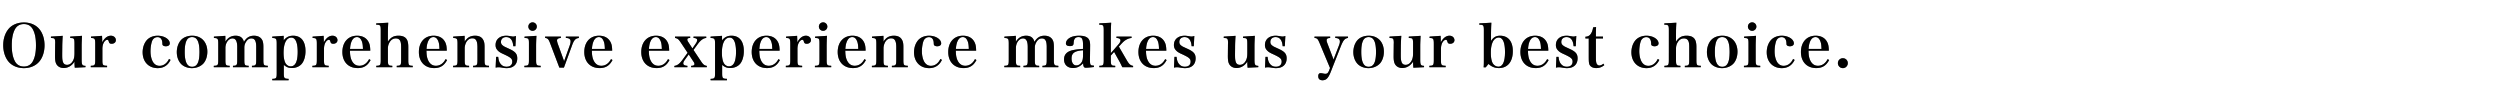 <svg width="1024" height="38" viewBox="0 0 1024 38" fill="none" xmlns="http://www.w3.org/2000/svg"><path d="M1.32 18.544c0-2.52.72-4.824 2.04-6.504 1.392-1.8 3.744-2.832 6.432-2.832 2.664 0 4.968 1.008 6.408 2.832 1.32 1.632 2.04 3.984 2.04 6.504 0 2.544-.72 4.896-2.04 6.528-1.44 1.8-3.744 2.832-6.408 2.832s-5.016-1.032-6.432-2.832c-1.296-1.632-2.04-4.008-2.04-6.528zm3.504 0c0 2.808.384 4.8 1.224 6.456.768 1.488 2.04 2.256 3.744 2.256 1.68 0 2.952-.768 3.72-2.256.84-1.632 1.224-3.624 1.224-6.456 0-2.808-.384-4.8-1.224-6.432-.792-1.512-2.016-2.256-3.72-2.256-1.704 0-2.976.768-3.744 2.256-.84 1.632-1.224 3.672-1.224 6.432zm30.178 8.976l-4.368.216a23.577 23.577 0 0 1-.12-2.52c-1.008 1.656-2.64 2.64-4.416 2.64-1.416 0-2.544-.648-3.096-1.8-.312-.672-.456-1.512-.456-2.976v-.336l.048-4.848c0-.072.024-.12.024-.192 0-.96-.072-1.488-.264-1.752-.216-.288-.408-.36-1.488-.384v-.576l4.824-.312a67.558 67.558 0 0 0-.192 4.776L25.474 22v.456c0 1.632.072 2.232.312 2.928.264.792.84 1.176 1.68 1.176 1.104 0 2.016-.72 2.592-2.016.336-.792.456-1.56.456-2.856v-3.792c0-1.32-.096-1.8-.36-2.064-.24-.192-.384-.24-1.392-.264v-.576l4.824-.312c-.144 3.288-.144 3.288-.144 4.8v4.992c0 2.088.24 2.472 1.56 2.496v.552zm2.28-12.528l4.511-.312c.048.912.072 1.464.072 1.944v.72c.96-1.776 2.184-2.712 3.552-2.712 1.176 0 2.04.792 2.04 1.824 0 .864-.72 1.464-1.728 1.464-.648 0-.96-.216-1.128-.768-.192-.672-.312-.84-.696-.84h-.048c-.456.024-.936.432-1.344 1.128-.384.72-.576 1.536-.576 2.664v4.44c0 2.16.144 2.328 1.92 2.4v.576h-6.672v-.576c1.656-.024 1.824-.264 1.824-2.4v-6.648c0-2.04-.216-2.328-1.728-2.328v-.576zm31.945 9.144l.624.408c-1.08 2.232-2.856 3.36-5.256 3.36-3.696 0-6.168-2.616-6.168-6.48 0-2.064.696-3.936 1.896-5.184 1.056-1.032 2.544-1.608 4.272-1.608 2.664 0 4.944 1.44 4.944 3.144 0 .72-.648 1.176-1.632 1.176-.552 0-1.008-.168-1.224-.432-.144-.192-.144-.192-.192-1.056-.096-1.44-.792-2.256-1.968-2.256-.984 0-1.824.6-2.208 1.536-.408 1.056-.672 2.76-.672 4.248 0 1.56.288 2.976.84 4.08.624 1.224 1.632 1.896 2.856 1.896 1.656 0 3.072-1.056 3.888-2.832zm3.19-2.784c0-1.968.673-3.816 1.8-5.016 1.033-1.08 2.665-1.704 4.489-1.704 3.768 0 6.216 2.592 6.216 6.576 0 1.872-.6 3.648-1.584 4.752-1.104 1.224-2.856 1.944-4.752 1.944-1.8 0-3.504-.696-4.512-1.824-1.056-1.176-1.656-2.88-1.656-4.728zm3.24-.12c0 4.152.96 6.12 3.025 6.12 2.088 0 3.024-1.872 3.024-6.048 0-4.2-.96-6.12-3.048-6.12-.984 0-1.824.504-2.232 1.392-.528 1.032-.768 2.568-.768 4.656zm16.644-6.552l.024 2.376c.96-1.584 2.376-2.424 4.176-2.424 1.848 0 2.976.816 3.408 2.52 1.056-1.752 2.328-2.52 4.128-2.52 1.392 0 2.472.48 3.12 1.392.528.72.72 1.608.72 3.24v5.28c0 2.136.168 2.376 1.824 2.4v.576h-6.504v-.576c1.584-.024 1.752-.264 1.752-2.4v-5.256c0-2.544-.576-3.552-1.992-3.552-.864 0-1.536.408-2.136 1.32-.504.768-.744 1.536-.744 2.424v5.064c0 2.136.168 2.376 1.776 2.4v.576h-6.432v-.576c1.584-.024 1.752-.264 1.752-2.4v-5.28c0-2.4-.624-3.528-1.944-3.528-1.584 0-2.904 1.776-2.904 3.936v4.872c0 2.16.168 2.376 1.752 2.4v.576h-6.504v-.576c1.656-.024 1.824-.24 1.824-2.4v-6.672c0-2.016-.192-2.28-1.776-2.304v-.576l4.68-.312zm23.897 0v1.848c1.104-1.344 2.256-1.896 3.888-1.896 3.216 0 5.04 2.28 5.04 6.288 0 2.136-.552 4.008-1.488 5.16-.912 1.128-2.424 1.776-4.056 1.776-1.368 0-2.232-.336-3.336-1.296v3.336c0 2.136.144 2.328 1.968 2.4v.576h-6.696v-.576c1.68-.048 1.824-.264 1.824-2.4v-12c0-2.04-.216-2.304-1.824-2.328v-.576l4.68-.312zm-.048 6.888c0 1.776.216 3.072.672 4.08.432.912 1.296 1.536 2.208 1.536 1.944 0 2.904-1.968 2.904-5.928 0-3.84-.912-5.856-2.616-5.856-1.968 0-3.168 2.328-3.168 6.168zm11.899-6.576l4.512-.312c.048.912.072 1.464.072 1.944v.72c.96-1.776 2.184-2.712 3.552-2.712 1.176 0 2.04.792 2.04 1.824 0 .864-.72 1.464-1.728 1.464-.648 0-.96-.216-1.128-.768-.192-.672-.312-.84-.696-.84h-.048c-.456.024-.936.432-1.344 1.128-.384.72-.576 1.536-.576 2.664v4.44c0 2.16.144 2.328 1.92 2.4v.576h-6.672v-.576c1.656-.024 1.824-.264 1.824-2.4v-6.648c0-2.04-.216-2.328-1.728-2.328v-.576zm23.618 5.76h-8.328c.024 1.776.192 2.808.624 3.816.696 1.584 1.8 2.376 3.264 2.376 1.656 0 3.072-.984 3.96-2.736l.6.384c-1.2 2.28-2.808 3.288-5.28 3.288-3.816 0-6.264-2.568-6.264-6.576 0-4.032 2.376-6.672 6.024-6.672 2.448 0 4.176 1.104 4.968 3.168.264.72.384 1.44.432 2.952zm-8.304-.696h5.304c-.048-1.512-.144-2.256-.408-3-.456-1.272-1.128-1.872-2.064-1.872-1.032 0-1.824.72-2.328 2.112-.264.744-.408 1.512-.504 2.76zm15.518-5.832v2.832c1.2-1.776 2.376-2.424 4.368-2.424 1.728 0 2.856.552 3.456 1.68.36.696.528 1.584.528 2.952v5.28c0 2.16.168 2.376 1.824 2.4v.576h-6.552v-.576c1.632-.024 1.8-.24 1.8-2.4v-5.112c0-1.248-.096-2.088-.336-2.592-.336-.744-.936-1.104-1.848-1.104-1.104 0-1.968.552-2.592 1.656-.456.792-.648 1.56-.648 2.544v4.608c0 2.136.168 2.376 1.8 2.4v.576h-6.552v-.576c1.656-.024 1.824-.24 1.824-2.4V12.448c0-2.112-.168-2.328-1.848-2.328v-.552l4.92-.264c-.12 1.848-.144 3-.144 4.92zm24.12 6.528h-8.328c.024 1.776.192 2.808.624 3.816.696 1.584 1.8 2.376 3.264 2.376 1.656 0 3.072-.984 3.96-2.736l.6.384c-1.2 2.28-2.808 3.288-5.28 3.288-3.816 0-6.264-2.568-6.264-6.576 0-4.032 2.376-6.672 6.024-6.672 2.448 0 4.176 1.104 4.968 3.168.264.72.384 1.44.432 2.952zm-8.304-.696h5.304c-.048-1.512-.144-2.256-.408-3-.456-1.272-1.128-1.872-2.064-1.872-1.032 0-1.824.72-2.328 2.112-.264.744-.408 1.512-.504 2.76zm15.614-5.376l.024 2.376c1.032-1.68 2.352-2.424 4.272-2.424 1.56 0 2.64.528 3.264 1.632.432.72.6 1.512.6 2.952v5.328c0 2.136.168 2.376 1.824 2.4v.576h-6.528v-.576c1.608-.024 1.8-.288 1.8-2.4V19.36c0-2.592-.624-3.672-2.112-3.672-1.008 0-1.872.552-2.472 1.584-.384.696-.648 1.68-.648 2.472v4.8c0 2.16.168 2.376 1.8 2.4v.576h-6.552v-.576c1.656-.024 1.824-.264 1.824-2.4v-6.648c0-2.04-.192-2.304-1.776-2.328v-.576l4.68-.312zm12.698 13.008l.192-4.392h.864c.144 1.248.336 1.896.72 2.52.672 1.032 1.512 1.512 2.688 1.512 1.464 0 2.352-.768 2.352-2.088 0-1.176-.624-1.704-3.408-3-1.416-.624-2.016-1.008-2.592-1.632-.576-.6-.84-1.296-.84-2.16 0-2.328 1.728-3.816 4.44-3.816.384 0 1.008.072 1.704.192.672.12.792.144 1.056.144.336 0 .6-.048 1.152-.24l-.216 4.2h-.888c-.168-2.448-1.176-3.744-2.904-3.744-1.296 0-2.136.792-2.136 1.992 0 .624.216 1.056.744 1.464.528.408.528.408 2.688 1.392 2.448 1.128 3.24 2.064 3.24 3.864 0 2.496-1.608 4.008-4.32 4.008-.696 0-1.032-.048-2.448-.288a5.247 5.247 0 0 0-.864-.072c-.36 0-.432 0-1.224.144zm11.847-12.696l4.872-.312a73.12 73.12 0 0 0-.144 4.656v5.208c0 2.136.168 2.376 1.872 2.4v.576h-6.672v-.576c1.704-.024 1.872-.264 1.872-2.4v-6.648c0-2.136-.12-2.304-1.8-2.328v-.576zm1.56-4.104c0-.96.768-1.728 1.728-1.728s1.728.768 1.728 1.728a1.72 1.72 0 0 1-1.728 1.728 1.72 1.72 0 0 1-1.728-1.728zm14.64 14.184l2.352-6.576c.216-.6.312-1.128.312-1.632s-.312-.936-.792-1.128c-.336-.12-.576-.168-1.152-.192v-.552h5.328v.576c-1.32.12-1.968.792-2.736 2.856l-3.384 9.264h-1.872l-3.84-10.128c-.6-1.536-.96-1.92-1.992-2.016v-.552h6.456v.576c-1.056.024-1.584.384-1.584 1.008 0 .288.12.792.264 1.224l2.64 7.272zm19.698-4.32h-8.328c.024 1.776.192 2.808.624 3.816.696 1.584 1.8 2.376 3.264 2.376 1.656 0 3.072-.984 3.96-2.736l.6.384c-1.2 2.28-2.808 3.288-5.28 3.288-3.816 0-6.264-2.568-6.264-6.576 0-4.032 2.376-6.672 6.024-6.672 2.448 0 4.176 1.104 4.968 3.168.264.72.384 1.44.432 2.952zm-8.304-.696h5.304c-.048-1.512-.144-2.256-.408-3-.456-1.272-1.128-1.872-2.064-1.872-1.032 0-1.824.72-2.328 2.112-.264.744-.408 1.512-.504 2.76zm31.646.696h-8.328c.024 1.776.192 2.808.624 3.816.696 1.584 1.8 2.376 3.264 2.376 1.656 0 3.072-.984 3.96-2.736l.6.384c-1.2 2.28-2.808 3.288-5.28 3.288-3.816 0-6.264-2.568-6.264-6.576 0-4.032 2.376-6.672 6.024-6.672 2.448 0 4.176 1.104 4.968 3.168.264.72.384 1.44.432 2.952zm-8.304-.696h5.304c-.048-1.512-.144-2.256-.408-3-.456-1.272-1.128-1.872-2.064-1.872-1.032 0-1.824.72-2.328 2.112-.264.744-.408 1.512-.504 2.76zm16.31 2.232l-1.656 2.304c-.384.528-.576.984-.576 1.368 0 .6.528.912 1.68 1.008v.552h-5.328v-.528c1.248-.192 2.112-.84 3.36-2.544l2.064-2.832-2.88-4.32c-.84-1.248-1.248-1.56-2.28-1.752v-.552h6.216v.552c-.864.024-1.176.216-1.176.696 0 .312.096.552.432 1.056l1.656 2.544 1.32-1.92c.432-.6.624-1.104.624-1.512 0-.528-.48-.816-1.488-.864v-.552h5.208v.552c-1.248.12-2.256.864-3.552 2.616l-1.68 2.304 3.192 4.8c.792 1.176 1.296 1.56 2.28 1.728v.528h-6.432v-.552c.96-.024 1.368-.264 1.368-.744 0-.264-.12-.576-.36-.912l-1.992-3.024zm13.638-7.608v1.848c1.104-1.344 2.256-1.896 3.888-1.896 3.216 0 5.04 2.28 5.04 6.288 0 2.136-.552 4.008-1.488 5.16-.912 1.128-2.424 1.776-4.056 1.776-1.368 0-2.232-.336-3.336-1.296v3.336c0 2.136.144 2.328 1.968 2.4v.576h-6.696v-.576c1.68-.048 1.824-.264 1.824-2.4v-12c0-2.04-.216-2.304-1.824-2.328v-.576l4.68-.312zm-.048 6.888c0 1.776.216 3.072.672 4.08.432.912 1.296 1.536 2.208 1.536 1.944 0 2.904-1.968 2.904-5.928 0-3.84-.912-5.856-2.616-5.856-1.968 0-3.168 2.328-3.168 6.168zm23.636-.816H311c.024 1.776.192 2.808.624 3.816.696 1.584 1.8 2.376 3.264 2.376 1.656 0 3.072-.984 3.96-2.736l.6.384c-1.2 2.28-2.808 3.288-5.28 3.288-3.816 0-6.264-2.568-6.264-6.576 0-4.032 2.376-6.672 6.024-6.672 2.448 0 4.176 1.104 4.968 3.168.264.72.384 1.44.432 2.952zm-8.304-.696h5.304c-.048-1.512-.144-2.256-.408-3-.456-1.272-1.128-1.872-2.064-1.872-1.032 0-1.824.72-2.328 2.112-.264.744-.408 1.512-.504 2.76zm10.957-5.064l4.512-.312c.048.912.072 1.464.072 1.944v.72c.96-1.776 2.184-2.712 3.552-2.712 1.176 0 2.04.792 2.04 1.824 0 .864-.72 1.464-1.728 1.464-.648 0-.96-.216-1.128-.768-.192-.672-.312-.84-.696-.84h-.048c-.456.024-.936.432-1.344 1.128-.384.72-.576 1.536-.576 2.664v4.44c0 2.16.144 2.328 1.92 2.4v.576h-6.672v-.576c1.656-.024 1.824-.264 1.824-2.4v-6.648c0-2.04-.216-2.328-1.728-2.328v-.576zm11.882 0l4.872-.312a73.12 73.12 0 0 0-.144 4.656v5.208c0 2.136.168 2.376 1.872 2.4v.576h-6.672v-.576c1.704-.024 1.872-.264 1.872-2.4v-6.648c0-2.136-.12-2.304-1.8-2.328v-.576zm1.56-4.104c0-.96.768-1.728 1.728-1.728s1.728.768 1.728 1.728a1.72 1.72 0 0 1-1.728 1.728 1.72 1.72 0 0 1-1.728-1.728zm19.128 9.864h-8.328c.024 1.776.192 2.808.624 3.816.696 1.584 1.8 2.376 3.264 2.376 1.656 0 3.072-.984 3.96-2.736l.6.384c-1.2 2.28-2.808 3.288-5.28 3.288-3.816 0-6.264-2.568-6.264-6.576 0-4.032 2.376-6.672 6.024-6.672 2.448 0 4.176 1.104 4.968 3.168.264.72.384 1.44.432 2.952zm-8.304-.696h5.304c-.048-1.512-.144-2.256-.408-3-.456-1.272-1.128-1.872-2.064-1.872-1.032 0-1.824.72-2.328 2.112-.264.744-.408 1.512-.504 2.76zm15.614-5.376l.024 2.376c1.032-1.68 2.352-2.424 4.272-2.424 1.56 0 2.64.528 3.264 1.632.432.72.6 1.512.6 2.952v5.328c0 2.136.168 2.376 1.824 2.4v.576h-6.528v-.576c1.608-.024 1.8-.288 1.8-2.4V19.36c0-2.592-.624-3.672-2.112-3.672-1.008 0-1.872.552-2.472 1.584-.384.696-.648 1.68-.648 2.472v4.8c0 2.16.168 2.376 1.8 2.4v.576h-6.552v-.576c1.656-.024 1.824-.264 1.824-2.4v-6.648c0-2.04-.192-2.304-1.776-2.328v-.576l4.68-.312zm23.33 9.456l.624.408c-1.08 2.232-2.856 3.36-5.256 3.36-3.696 0-6.168-2.616-6.168-6.48 0-2.064.696-3.936 1.896-5.184 1.056-1.032 2.544-1.608 4.272-1.608 2.664 0 4.944 1.44 4.944 3.144 0 .72-.648 1.176-1.632 1.176-.552 0-1.008-.168-1.224-.432-.144-.192-.144-.192-.192-1.056-.096-1.44-.792-2.256-1.968-2.256-.984 0-1.824.6-2.208 1.536-.408 1.056-.672 2.76-.672 4.248 0 1.56.288 2.976.84 4.08.624 1.224 1.632 1.896 2.856 1.896 1.656 0 3.072-1.056 3.888-2.832zm14.639-3.384h-8.328c.024 1.776.192 2.808.624 3.816.696 1.584 1.8 2.376 3.264 2.376 1.656 0 3.072-.984 3.96-2.736l.6.384c-1.2 2.28-2.808 3.288-5.28 3.288-3.816 0-6.264-2.568-6.264-6.576 0-4.032 2.376-6.672 6.024-6.672 2.448 0 4.176 1.104 4.968 3.168.264.72.384 1.44.432 2.952zm-8.304-.696h5.304c-.048-1.512-.144-2.256-.408-3-.456-1.272-1.128-1.872-2.064-1.872-1.032 0-1.824.72-2.328 2.112-.264.744-.408 1.512-.504 2.76zm24.566-5.376l.024 2.376c.96-1.584 2.376-2.424 4.176-2.424 1.848 0 2.976.816 3.408 2.52 1.056-1.752 2.328-2.52 4.128-2.52 1.392 0 2.472.48 3.12 1.392.528.72.72 1.608.72 3.24v5.28c0 2.136.168 2.376 1.824 2.4v.576h-6.504v-.576c1.584-.024 1.752-.264 1.752-2.4v-5.256c0-2.544-.576-3.552-1.992-3.552-.864 0-1.536.408-2.136 1.32-.504.768-.744 1.536-.744 2.424v5.064c0 2.136.168 2.376 1.776 2.4v.576h-6.432v-.576c1.584-.024 1.752-.264 1.752-2.4v-5.28c0-2.4-.624-3.528-1.944-3.528-1.584 0-2.904 1.776-2.904 3.936v4.872c0 2.16.168 2.376 1.752 2.4v.576h-6.504v-.576c1.656-.024 1.824-.24 1.824-2.4v-6.672c0-2.016-.192-2.28-1.776-2.304v-.576l4.68-.312zm31.984 12.192v.576c-1.416.168-2.688.288-3.312.288-.768 0-1.008-.36-1.128-1.824-1.248 1.344-2.544 1.944-4.104 1.944-2.28 0-3.696-1.368-3.696-3.528 0-2.064 1.272-3.336 3.84-3.84a29.188 29.188 0 0 1 3.936-.456v-1.56c0-2.544-.432-3.288-1.872-3.288-.768 0-1.272.24-1.608.816-.24.408-.312.792-.384 1.704-.048.864-.456 1.176-1.464 1.176-1.104 0-1.68-.384-1.68-1.104 0-.84.552-1.656 1.488-2.232 1.008-.624 2.304-.912 3.936-.912 1.656 0 2.832.312 3.552.984.648.624.936 1.488.936 2.976l-.024 2.088-.024 2.088c-.024.672-.024 1.128-.024 1.296 0 2.64.096 2.784 1.632 2.808zm-4.464-4.44v-1.848c-3.48.264-4.704 1.152-4.704 3.384 0 1.704.768 2.832 1.944 2.832.96 0 1.872-.6 2.328-1.584.312-.624.432-1.416.432-2.784zm11.381.336v1.776c0 2.16.168 2.376 1.8 2.4v.576h-6.504v-.576c1.632-.024 1.8-.264 1.8-2.4V12.448c0-2.112-.168-2.328-1.824-2.328v-.552l4.872-.264a88.658 88.658 0 0 0-.144 4.92v7.56l3.216-3.696c.48-.576.744-1.08.744-1.512 0-.648-.504-.96-1.656-1.032v-.552h6.192v.552c-.768.096-1.344.264-2.016.624-.816.432-1.296.84-2.304 1.944l-.888.984 3.336 5.736c.888 1.488 1.392 1.92 2.496 2.16v.528h-4.416a60.39 60.39 0 0 0-1.056-2.136l-2.304-4.128-1.344 1.512zm22.738-2.016h-8.328c.024 1.776.192 2.808.624 3.816.696 1.584 1.8 2.376 3.264 2.376 1.656 0 3.072-.984 3.96-2.736l.6.384c-1.2 2.28-2.808 3.288-5.28 3.288-3.816 0-6.264-2.568-6.264-6.576 0-4.032 2.376-6.672 6.024-6.672 2.448 0 4.176 1.104 4.968 3.168.264.72.384 1.44.432 2.952zm-8.304-.696h5.304c-.048-1.512-.144-2.256-.408-3-.456-1.272-1.128-1.872-2.064-1.872-1.032 0-1.824.72-2.328 2.112-.264.744-.408 1.512-.504 2.76zm11.438 7.632l.192-4.392h.864c.144 1.248.336 1.896.72 2.52.672 1.032 1.512 1.512 2.688 1.512 1.464 0 2.352-.768 2.352-2.088 0-1.176-.624-1.704-3.408-3-1.416-.624-2.016-1.008-2.592-1.632-.576-.6-.84-1.296-.84-2.16 0-2.328 1.728-3.816 4.44-3.816.384 0 1.008.072 1.704.192.672.12.792.144 1.056.144.336 0 .6-.048 1.152-.24l-.216 4.2h-.888c-.168-2.448-1.176-3.744-2.904-3.744-1.296 0-2.136.792-2.136 1.992 0 .624.216 1.056.744 1.464.528.408.528.408 2.688 1.392 2.448 1.128 3.24 2.064 3.24 3.864 0 2.496-1.608 4.008-4.32 4.008-.696 0-1.032-.048-2.448-.288a5.247 5.247 0 0 0-.864-.072c-.36 0-.432 0-1.224.144zm34.527-.168l-4.368.216a23.577 23.577 0 0 1-.12-2.52c-1.008 1.656-2.64 2.64-4.416 2.64-1.416 0-2.544-.648-3.096-1.8-.312-.672-.456-1.512-.456-2.976v-.336l.048-4.848c0-.072.024-.12.024-.192 0-.96-.072-1.488-.264-1.752-.216-.288-.408-.36-1.488-.384v-.576l4.824-.312a67.558 67.558 0 0 0-.192 4.776L505.864 22v.456c0 1.632.072 2.232.312 2.928.264.792.84 1.176 1.68 1.176 1.104 0 2.016-.72 2.592-2.016.336-.792.456-1.56.456-2.856v-3.792c0-1.32-.096-1.8-.36-2.064-.24-.192-.384-.24-1.392-.264v-.576l4.824-.312c-.144 3.288-.144 3.288-.144 4.8v4.992c0 2.088.24 2.472 1.56 2.496v.552zm2.759.168l.192-4.392h.864c.144 1.248.336 1.896.72 2.52.672 1.032 1.512 1.512 2.688 1.512 1.464 0 2.352-.768 2.352-2.088 0-1.176-.624-1.704-3.408-3-1.416-.624-2.016-1.008-2.592-1.632-.576-.6-.84-1.296-.84-2.16 0-2.328 1.728-3.816 4.44-3.816.384 0 1.008.072 1.704.192.672.12.792.144 1.056.144.336 0 .6-.048 1.152-.24l-.216 4.2h-.888c-.168-2.448-1.176-3.744-2.904-3.744-1.296 0-2.136.792-2.136 1.992 0 .624.216 1.056.744 1.464.528.408.528.408 2.688 1.392 2.448 1.128 3.24 2.064 3.24 3.864 0 2.496-1.608 4.008-4.32 4.008-.696 0-1.032-.048-2.448-.288a5.247 5.247 0 0 0-.864-.072c-.36 0-.432 0-1.224.144zm28.072-3.312l2.184-5.664c.312-.792.408-1.224.408-1.68 0-.984-.552-1.416-1.896-1.488v-.552h5.232v.552c-1.344.192-1.944.888-3.024 3.6l-4.08 10.368c-.984 2.472-1.848 3.36-3.336 3.36-1.152 0-1.752-.552-1.752-1.656 0-.816.336-1.248.96-1.248.216 0 .48.024.96.12.576.12.768.144 1.008.144.744 0 1.08-.312 1.536-1.416l.36-.96-4.2-10.032c-.816-1.92-1.032-2.184-2.16-2.28v-.552h6.408v.576c-1.032.024-1.44.288-1.44.936 0 .36.072.624.36 1.392l2.472 6.48zm8.108-3.024c0-1.968.672-3.816 1.8-5.016 1.032-1.08 2.664-1.704 4.488-1.704 3.768 0 6.216 2.592 6.216 6.576 0 1.872-.6 3.648-1.584 4.752-1.104 1.224-2.856 1.944-4.752 1.944-1.8 0-3.504-.696-4.512-1.824-1.056-1.176-1.656-2.88-1.656-4.728zm3.24-.12c0 4.152.96 6.12 3.024 6.12 2.088 0 3.024-1.872 3.024-6.048 0-4.2-.96-6.12-3.048-6.12-.984 0-1.824.504-2.232 1.392-.528 1.032-.768 2.568-.768 4.656zm25.715 6.288l-4.368.216a23.577 23.577 0 0 1-.12-2.52c-1.008 1.656-2.64 2.64-4.416 2.64-1.416 0-2.544-.648-3.096-1.8-.312-.672-.456-1.512-.456-2.976v-.336l.048-4.848c0-.072.024-.12.024-.192 0-.96-.072-1.488-.264-1.752-.216-.288-.408-.36-1.488-.384v-.576l4.824-.312a67.558 67.558 0 0 0-.192 4.776L573.758 22v.456c0 1.632.072 2.232.312 2.928.264.792.84 1.176 1.68 1.176 1.104 0 2.016-.72 2.592-2.016.336-.792.456-1.56.456-2.856v-3.792c0-1.32-.096-1.8-.36-2.064-.24-.192-.384-.24-1.392-.264v-.576l4.824-.312c-.144 3.288-.144 3.288-.144 4.8v4.992c0 2.088.24 2.472 1.56 2.496v.552zm2.279-12.528l4.512-.312c.048.912.072 1.464.072 1.944v.72c.96-1.776 2.184-2.712 3.552-2.712 1.176 0 2.04.792 2.04 1.824 0 .864-.72 1.464-1.728 1.464-.648 0-.96-.216-1.128-.768-.192-.672-.312-.84-.696-.84h-.048c-.456.024-.936.432-1.344 1.128-.384.72-.576 1.536-.576 2.664v4.44c0 2.16.144 2.328 1.92 2.4v.576h-6.672v-.576c1.656-.024 1.824-.264 1.824-2.4v-6.648c0-2.04-.216-2.328-1.728-2.328v-.576zm24.122 11.184l-1.128 1.392h-.864c.096-1.104.096-1.512.096-3.744V12.448c0-2.112-.168-2.328-1.848-2.328v-.552l4.92-.264a95.002 95.002 0 0 0-.144 4.92v2.544c.96-1.488 2.064-2.136 3.72-2.136 3.288 0 5.208 2.328 5.208 6.312 0 4.344-2.136 6.936-5.712 6.936-1.632 0-2.904-.504-4.248-1.704zm.96-4.584c0 1.824.216 3.12.648 4.08.456.96 1.44 1.632 2.448 1.632 1.776 0 2.712-2.04 2.712-5.952s-.888-5.976-2.592-5.976c-1.008 0-1.944.72-2.472 1.872-.504 1.152-.744 2.52-.744 4.344zm23.542-.84h-8.328c.024 1.776.192 2.808.624 3.816.696 1.584 1.8 2.376 3.264 2.376 1.656 0 3.072-.984 3.96-2.736l.6.384c-1.2 2.28-2.808 3.288-5.28 3.288-3.816 0-6.264-2.568-6.264-6.576 0-4.032 2.376-6.672 6.024-6.672 2.448 0 4.176 1.104 4.968 3.168.264.72.384 1.44.432 2.952zm-8.304-.696h5.304c-.048-1.512-.144-2.256-.408-3-.456-1.272-1.128-1.872-2.064-1.872-1.032 0-1.824.72-2.328 2.112-.264.744-.408 1.512-.504 2.76zm11.437 7.632l.192-4.392h.864c.144 1.248.336 1.896.72 2.52.672 1.032 1.512 1.512 2.688 1.512 1.464 0 2.352-.768 2.352-2.088 0-1.176-.624-1.704-3.408-3-1.416-.624-2.016-1.008-2.592-1.632-.576-.6-.84-1.296-.84-2.16 0-2.328 1.728-3.816 4.44-3.816.384 0 1.008.072 1.704.192.672.12.792.144 1.056.144.336 0 .6-.048 1.152-.24l-.216 4.2h-.888c-.168-2.448-1.176-3.744-2.904-3.744-1.296 0-2.136.792-2.136 1.992 0 .624.216 1.056.744 1.464.528.408.528.408 2.688 1.392 2.448 1.128 3.24 2.064 3.24 3.864 0 2.496-1.608 4.008-4.32 4.008-.696 0-1.032-.048-2.448-.288a5.247 5.247 0 0 0-.864-.072c-.36 0-.432 0-1.224.144zm16.36-11.928v8.016c0 1.056.072 1.68.24 2.16.192.528.672.888 1.176.888.504 0 1.08-.264 1.68-.744l.336.6c-.984.816-2.04 1.2-3.288 1.2-1.296 0-2.256-.48-2.712-1.32-.288-.6-.36-1.176-.36-3.312V15.76h-1.368v-.72c1.056-.048 1.728-.408 2.28-1.272.432-.672.672-1.368.888-2.568l1.2-.12c-.048.984-.072 1.728-.072 3.912h2.904v.768h-2.904zm25.348 8.376l.624.408c-1.08 2.232-2.856 3.36-5.256 3.36-3.696 0-6.168-2.616-6.168-6.48 0-2.064.696-3.936 1.896-5.184 1.056-1.032 2.544-1.608 4.272-1.608 2.664 0 4.944 1.44 4.944 3.144 0 .72-.648 1.176-1.632 1.176-.552 0-1.008-.168-1.224-.432-.144-.192-.144-.192-.192-1.056-.096-1.44-.792-2.256-1.968-2.256-.984 0-1.824.6-2.208 1.536-.408 1.056-.672 2.76-.672 4.248 0 1.56.288 2.976.84 4.08.624 1.224 1.632 1.896 2.856 1.896 1.656 0 3.072-1.056 3.888-2.832zm7.462-9.912v2.832c1.2-1.776 2.376-2.424 4.368-2.424 1.728 0 2.856.552 3.456 1.68.36.696.528 1.584.528 2.952v5.28c0 2.16.168 2.376 1.824 2.4v.576h-6.552v-.576c1.632-.024 1.8-.24 1.8-2.4v-5.112c0-1.248-.096-2.088-.336-2.592-.336-.744-.936-1.104-1.848-1.104-1.104 0-1.968.552-2.592 1.656-.456.792-.648 1.56-.648 2.544v4.608c0 2.136.168 2.376 1.8 2.4v.576h-6.552v-.576c1.656-.024 1.824-.24 1.824-2.4V12.448c0-2.112-.168-2.328-1.848-2.328v-.552l4.92-.264c-.12 1.848-.144 3-.144 4.92zm12.673 7.128c0-1.968.672-3.816 1.8-5.016 1.032-1.08 2.664-1.704 4.488-1.704 3.768 0 6.216 2.592 6.216 6.576 0 1.872-.6 3.648-1.584 4.752-1.104 1.224-2.856 1.944-4.752 1.944-1.8 0-3.504-.696-4.512-1.824-1.056-1.176-1.656-2.88-1.656-4.728zm3.24-.12c0 4.152.96 6.12 3.024 6.12 2.088 0 3.024-1.872 3.024-6.048 0-4.2-.96-6.12-3.048-6.12-.984 0-1.824.504-2.232 1.392-.528 1.032-.768 2.568-.768 4.656zm11.987-6.24l4.872-.312a73.12 73.12 0 0 0-.144 4.656v5.208c0 2.136.168 2.376 1.872 2.4v.576h-6.672v-.576c1.704-.024 1.872-.264 1.872-2.4v-6.648c0-2.136-.12-2.304-1.8-2.328v-.576zm1.56-4.104c0-.96.768-1.728 1.728-1.728s1.728.768 1.728 1.728a1.72 1.72 0 0 1-1.728 1.728 1.72 1.72 0 0 1-1.728-1.728zm18.504 13.248l.624.408c-1.08 2.232-2.856 3.36-5.256 3.36-3.696 0-6.168-2.616-6.168-6.48 0-2.064.696-3.936 1.896-5.184 1.056-1.032 2.544-1.608 4.272-1.608 2.664 0 4.944 1.44 4.944 3.144 0 .72-.648 1.176-1.632 1.176-.552 0-1.008-.168-1.224-.432-.144-.192-.144-.192-.192-1.056-.096-1.44-.792-2.256-1.968-2.256-.984 0-1.824.6-2.208 1.536-.408 1.056-.672 2.76-.672 4.248 0 1.56.288 2.976.84 4.08.624 1.224 1.632 1.896 2.856 1.896 1.656 0 3.072-1.056 3.888-2.832zm14.638-3.384h-8.328c.024 1.776.192 2.808.624 3.816.696 1.584 1.8 2.376 3.264 2.376 1.656 0 3.072-.984 3.96-2.736l.6.384c-1.2 2.28-2.808 3.288-5.28 3.288-3.816 0-6.264-2.568-6.264-6.576 0-4.032 2.376-6.672 6.024-6.672 2.448 0 4.176 1.104 4.968 3.168.264.72.384 1.44.432 2.952zm-8.304-.696h5.304c-.048-1.512-.144-2.256-.408-3-.456-1.272-1.128-1.872-2.064-1.872-1.032 0-1.824.72-2.328 2.112-.264.744-.408 1.512-.504 2.76zm14.054 3.792c1.128 0 2.016.888 2.016 2.016 0 1.128-.912 2.04-2.016 2.04a2.038 2.038 0 0 1-2.04-2.04c0-1.128.888-2.016 2.04-2.016z" fill="#000"/><path d="M1.32 18.544c0-2.52.72-4.824 2.04-6.504 1.392-1.8 3.744-2.832 6.432-2.832 2.664 0 4.968 1.008 6.408 2.832 1.32 1.632 2.04 3.984 2.04 6.504 0 2.544-.72 4.896-2.04 6.528-1.44 1.8-3.744 2.832-6.408 2.832s-5.016-1.032-6.432-2.832c-1.296-1.632-2.04-4.008-2.04-6.528zm3.504 0c0 2.808.384 4.8 1.224 6.456.768 1.488 2.04 2.256 3.744 2.256 1.68 0 2.952-.768 3.72-2.256.84-1.632 1.224-3.624 1.224-6.456 0-2.808-.384-4.8-1.224-6.432-.792-1.512-2.016-2.256-3.72-2.256-1.704 0-2.976.768-3.744 2.256-.84 1.632-1.224 3.672-1.224 6.432zm30.178 8.976l-4.368.216a23.577 23.577 0 0 1-.12-2.52c-1.008 1.656-2.64 2.64-4.416 2.64-1.416 0-2.544-.648-3.096-1.8-.312-.672-.456-1.512-.456-2.976v-.336l.048-4.848c0-.072.024-.12.024-.192 0-.96-.072-1.488-.264-1.752-.216-.288-.408-.36-1.488-.384v-.576l4.824-.312a67.558 67.558 0 0 0-.192 4.776L25.474 22v.456c0 1.632.072 2.232.312 2.928.264.792.84 1.176 1.68 1.176 1.104 0 2.016-.72 2.592-2.016.336-.792.456-1.56.456-2.856v-3.792c0-1.32-.096-1.8-.36-2.064-.24-.192-.384-.24-1.392-.264v-.576l4.824-.312c-.144 3.288-.144 3.288-.144 4.8v4.992c0 2.088.24 2.472 1.56 2.496v.552zm2.28-12.528l4.511-.312c.048.912.072 1.464.072 1.944v.72c.96-1.776 2.184-2.712 3.552-2.712 1.176 0 2.04.792 2.04 1.824 0 .864-.72 1.464-1.728 1.464-.648 0-.96-.216-1.128-.768-.192-.672-.312-.84-.696-.84h-.048c-.456.024-.936.432-1.344 1.128-.384.72-.576 1.536-.576 2.664v4.44c0 2.16.144 2.328 1.92 2.4v.576h-6.672v-.576c1.656-.024 1.824-.264 1.824-2.4v-6.648c0-2.04-.216-2.328-1.728-2.328v-.576zm31.945 9.144l.624.408c-1.08 2.232-2.856 3.36-5.256 3.36-3.696 0-6.168-2.616-6.168-6.48 0-2.064.696-3.936 1.896-5.184 1.056-1.032 2.544-1.608 4.272-1.608 2.664 0 4.944 1.44 4.944 3.144 0 .72-.648 1.176-1.632 1.176-.552 0-1.008-.168-1.224-.432-.144-.192-.144-.192-.192-1.056-.096-1.44-.792-2.256-1.968-2.256-.984 0-1.824.6-2.208 1.536-.408 1.056-.672 2.76-.672 4.248 0 1.56.288 2.976.84 4.08.624 1.224 1.632 1.896 2.856 1.896 1.656 0 3.072-1.056 3.888-2.832zm3.19-2.784c0-1.968.673-3.816 1.8-5.016 1.033-1.08 2.665-1.704 4.489-1.704 3.768 0 6.216 2.592 6.216 6.576 0 1.872-.6 3.648-1.584 4.752-1.104 1.224-2.856 1.944-4.752 1.944-1.8 0-3.504-.696-4.512-1.824-1.056-1.176-1.656-2.88-1.656-4.728zm3.24-.12c0 4.152.96 6.12 3.025 6.12 2.088 0 3.024-1.872 3.024-6.048 0-4.2-.96-6.12-3.048-6.12-.984 0-1.824.504-2.232 1.392-.528 1.032-.768 2.568-.768 4.656zm16.644-6.552l.024 2.376c.96-1.584 2.376-2.424 4.176-2.424 1.848 0 2.976.816 3.408 2.52 1.056-1.752 2.328-2.52 4.128-2.52 1.392 0 2.472.48 3.12 1.392.528.72.72 1.608.72 3.24v5.28c0 2.136.168 2.376 1.824 2.4v.576h-6.504v-.576c1.584-.024 1.752-.264 1.752-2.4v-5.256c0-2.544-.576-3.552-1.992-3.552-.864 0-1.536.408-2.136 1.32-.504.768-.744 1.536-.744 2.424v5.064c0 2.136.168 2.376 1.776 2.4v.576h-6.432v-.576c1.584-.024 1.752-.264 1.752-2.4v-5.28c0-2.4-.624-3.528-1.944-3.528-1.584 0-2.904 1.776-2.904 3.936v4.872c0 2.16.168 2.376 1.752 2.4v.576h-6.504v-.576c1.656-.024 1.824-.24 1.824-2.4v-6.672c0-2.016-.192-2.28-1.776-2.304v-.576l4.68-.312zm23.897 0v1.848c1.104-1.344 2.256-1.896 3.888-1.896 3.216 0 5.04 2.28 5.04 6.288 0 2.136-.552 4.008-1.488 5.16-.912 1.128-2.424 1.776-4.056 1.776-1.368 0-2.232-.336-3.336-1.296v3.336c0 2.136.144 2.328 1.968 2.4v.576h-6.696v-.576c1.68-.048 1.824-.264 1.824-2.4v-12c0-2.04-.216-2.304-1.824-2.328v-.576l4.68-.312zm-.048 6.888c0 1.776.216 3.072.672 4.08.432.912 1.296 1.536 2.208 1.536 1.944 0 2.904-1.968 2.904-5.928 0-3.84-.912-5.856-2.616-5.856-1.968 0-3.168 2.328-3.168 6.168zm11.899-6.576l4.512-.312c.048.912.072 1.464.072 1.944v.72c.96-1.776 2.184-2.712 3.552-2.712 1.176 0 2.04.792 2.04 1.824 0 .864-.72 1.464-1.728 1.464-.648 0-.96-.216-1.128-.768-.192-.672-.312-.84-.696-.84h-.048c-.456.024-.936.432-1.344 1.128-.384.72-.576 1.536-.576 2.664v4.44c0 2.16.144 2.328 1.92 2.4v.576h-6.672v-.576c1.656-.024 1.824-.264 1.824-2.4v-6.648c0-2.04-.216-2.328-1.728-2.328v-.576zm23.618 5.76h-8.328c.024 1.776.192 2.808.624 3.816.696 1.584 1.8 2.376 3.264 2.376 1.656 0 3.072-.984 3.96-2.736l.6.384c-1.2 2.28-2.808 3.288-5.28 3.288-3.816 0-6.264-2.568-6.264-6.576 0-4.032 2.376-6.672 6.024-6.672 2.448 0 4.176 1.104 4.968 3.168.264.72.384 1.44.432 2.952zm-8.304-.696h5.304c-.048-1.512-.144-2.256-.408-3-.456-1.272-1.128-1.872-2.064-1.872-1.032 0-1.824.72-2.328 2.112-.264.744-.408 1.512-.504 2.76zm15.518-5.832v2.832c1.2-1.776 2.376-2.424 4.368-2.424 1.728 0 2.856.552 3.456 1.68.36.696.528 1.584.528 2.952v5.28c0 2.16.168 2.376 1.824 2.4v.576h-6.552v-.576c1.632-.024 1.8-.24 1.8-2.4v-5.112c0-1.248-.096-2.088-.336-2.592-.336-.744-.936-1.104-1.848-1.104-1.104 0-1.968.552-2.592 1.656-.456.792-.648 1.56-.648 2.544v4.608c0 2.136.168 2.376 1.8 2.4v.576h-6.552v-.576c1.656-.024 1.824-.24 1.824-2.4V12.448c0-2.112-.168-2.328-1.848-2.328v-.552l4.92-.264c-.12 1.848-.144 3-.144 4.92zm24.12 6.528h-8.328c.024 1.776.192 2.808.624 3.816.696 1.584 1.8 2.376 3.264 2.376 1.656 0 3.072-.984 3.96-2.736l.6.384c-1.2 2.28-2.808 3.288-5.28 3.288-3.816 0-6.264-2.568-6.264-6.576 0-4.032 2.376-6.672 6.024-6.672 2.448 0 4.176 1.104 4.968 3.168.264.72.384 1.44.432 2.952zm-8.304-.696h5.304c-.048-1.512-.144-2.256-.408-3-.456-1.272-1.128-1.872-2.064-1.872-1.032 0-1.824.72-2.328 2.112-.264.744-.408 1.512-.504 2.76zm15.614-5.376l.024 2.376c1.032-1.68 2.352-2.424 4.272-2.424 1.56 0 2.64.528 3.264 1.632.432.72.6 1.512.6 2.952v5.328c0 2.136.168 2.376 1.824 2.4v.576h-6.528v-.576c1.608-.024 1.8-.288 1.8-2.4V19.36c0-2.592-.624-3.672-2.112-3.672-1.008 0-1.872.552-2.472 1.584-.384.696-.648 1.68-.648 2.472v4.8c0 2.16.168 2.376 1.8 2.4v.576h-6.552v-.576c1.656-.024 1.824-.264 1.824-2.4v-6.648c0-2.04-.192-2.304-1.776-2.328v-.576l4.68-.312zm12.698 13.008l.192-4.392h.864c.144 1.248.336 1.896.72 2.52.672 1.032 1.512 1.512 2.688 1.512 1.464 0 2.352-.768 2.352-2.088 0-1.176-.624-1.704-3.408-3-1.416-.624-2.016-1.008-2.592-1.632-.576-.6-.84-1.296-.84-2.16 0-2.328 1.728-3.816 4.44-3.816.384 0 1.008.072 1.704.192.672.12.792.144 1.056.144.336 0 .6-.048 1.152-.24l-.216 4.2h-.888c-.168-2.448-1.176-3.744-2.904-3.744-1.296 0-2.136.792-2.136 1.992 0 .624.216 1.056.744 1.464.528.408.528.408 2.688 1.392 2.448 1.128 3.24 2.064 3.24 3.864 0 2.496-1.608 4.008-4.32 4.008-.696 0-1.032-.048-2.448-.288a5.247 5.247 0 0 0-.864-.072c-.36 0-.432 0-1.224.144zm11.847-12.696l4.872-.312a73.12 73.12 0 0 0-.144 4.656v5.208c0 2.136.168 2.376 1.872 2.4v.576h-6.672v-.576c1.704-.024 1.872-.264 1.872-2.4v-6.648c0-2.136-.12-2.304-1.8-2.328v-.576zm1.56-4.104c0-.96.768-1.728 1.728-1.728s1.728.768 1.728 1.728a1.72 1.72 0 0 1-1.728 1.728 1.72 1.72 0 0 1-1.728-1.728zm14.64 14.184l2.352-6.576c.216-.6.312-1.128.312-1.632s-.312-.936-.792-1.128c-.336-.12-.576-.168-1.152-.192v-.552h5.328v.576c-1.32.12-1.968.792-2.736 2.856l-3.384 9.264h-1.872l-3.84-10.128c-.6-1.536-.96-1.92-1.992-2.016v-.552h6.456v.576c-1.056.024-1.584.384-1.584 1.008 0 .288.12.792.264 1.224l2.64 7.272zm19.698-4.32h-8.328c.024 1.776.192 2.808.624 3.816.696 1.584 1.8 2.376 3.264 2.376 1.656 0 3.072-.984 3.96-2.736l.6.384c-1.2 2.28-2.808 3.288-5.28 3.288-3.816 0-6.264-2.568-6.264-6.576 0-4.032 2.376-6.672 6.024-6.672 2.448 0 4.176 1.104 4.968 3.168.264.72.384 1.44.432 2.952zm-8.304-.696h5.304c-.048-1.512-.144-2.256-.408-3-.456-1.272-1.128-1.872-2.064-1.872-1.032 0-1.824.72-2.328 2.112-.264.744-.408 1.512-.504 2.76zm31.646.696h-8.328c.024 1.776.192 2.808.624 3.816.696 1.584 1.8 2.376 3.264 2.376 1.656 0 3.072-.984 3.96-2.736l.6.384c-1.2 2.28-2.808 3.288-5.28 3.288-3.816 0-6.264-2.568-6.264-6.576 0-4.032 2.376-6.672 6.024-6.672 2.448 0 4.176 1.104 4.968 3.168.264.72.384 1.44.432 2.952zm-8.304-.696h5.304c-.048-1.512-.144-2.256-.408-3-.456-1.272-1.128-1.872-2.064-1.872-1.032 0-1.824.72-2.328 2.112-.264.744-.408 1.512-.504 2.76zm16.31 2.232l-1.656 2.304c-.384.528-.576.984-.576 1.368 0 .6.528.912 1.68 1.008v.552h-5.328v-.528c1.248-.192 2.112-.84 3.36-2.544l2.064-2.832-2.88-4.32c-.84-1.248-1.248-1.56-2.28-1.752v-.552h6.216v.552c-.864.024-1.176.216-1.176.696 0 .312.096.552.432 1.056l1.656 2.544 1.32-1.92c.432-.6.624-1.104.624-1.512 0-.528-.48-.816-1.488-.864v-.552h5.208v.552c-1.248.12-2.256.864-3.552 2.616l-1.68 2.304 3.192 4.8c.792 1.176 1.296 1.56 2.28 1.728v.528h-6.432v-.552c.96-.024 1.368-.264 1.368-.744 0-.264-.12-.576-.36-.912l-1.992-3.024zm13.638-7.608v1.848c1.104-1.344 2.256-1.896 3.888-1.896 3.216 0 5.04 2.28 5.04 6.288 0 2.136-.552 4.008-1.488 5.16-.912 1.128-2.424 1.776-4.056 1.776-1.368 0-2.232-.336-3.336-1.296v3.336c0 2.136.144 2.328 1.968 2.4v.576h-6.696v-.576c1.68-.048 1.824-.264 1.824-2.4v-12c0-2.04-.216-2.304-1.824-2.328v-.576l4.68-.312zm-.048 6.888c0 1.776.216 3.072.672 4.08.432.912 1.296 1.536 2.208 1.536 1.944 0 2.904-1.968 2.904-5.928 0-3.84-.912-5.856-2.616-5.856-1.968 0-3.168 2.328-3.168 6.168zm23.636-.816H311c.024 1.776.192 2.808.624 3.816.696 1.584 1.8 2.376 3.264 2.376 1.656 0 3.072-.984 3.96-2.736l.6.384c-1.2 2.28-2.808 3.288-5.28 3.288-3.816 0-6.264-2.568-6.264-6.576 0-4.032 2.376-6.672 6.024-6.672 2.448 0 4.176 1.104 4.968 3.168.264.72.384 1.44.432 2.952zm-8.304-.696h5.304c-.048-1.512-.144-2.256-.408-3-.456-1.272-1.128-1.872-2.064-1.872-1.032 0-1.824.72-2.328 2.112-.264.744-.408 1.512-.504 2.76zm10.957-5.064l4.512-.312c.048.912.072 1.464.072 1.944v.72c.96-1.776 2.184-2.712 3.552-2.712 1.176 0 2.04.792 2.04 1.824 0 .864-.72 1.464-1.728 1.464-.648 0-.96-.216-1.128-.768-.192-.672-.312-.84-.696-.84h-.048c-.456.024-.936.432-1.344 1.128-.384.72-.576 1.536-.576 2.664v4.44c0 2.16.144 2.328 1.92 2.4v.576h-6.672v-.576c1.656-.024 1.824-.264 1.824-2.4v-6.648c0-2.04-.216-2.328-1.728-2.328v-.576zm11.882 0l4.872-.312a73.12 73.12 0 0 0-.144 4.656v5.208c0 2.136.168 2.376 1.872 2.4v.576h-6.672v-.576c1.704-.024 1.872-.264 1.872-2.4v-6.648c0-2.136-.12-2.304-1.8-2.328v-.576zm1.56-4.104c0-.96.768-1.728 1.728-1.728s1.728.768 1.728 1.728a1.72 1.72 0 0 1-1.728 1.728 1.72 1.72 0 0 1-1.728-1.728zm19.128 9.864h-8.328c.024 1.776.192 2.808.624 3.816.696 1.584 1.8 2.376 3.264 2.376 1.656 0 3.072-.984 3.96-2.736l.6.384c-1.2 2.28-2.808 3.288-5.28 3.288-3.816 0-6.264-2.568-6.264-6.576 0-4.032 2.376-6.672 6.024-6.672 2.448 0 4.176 1.104 4.968 3.168.264.72.384 1.44.432 2.952zm-8.304-.696h5.304c-.048-1.512-.144-2.256-.408-3-.456-1.272-1.128-1.872-2.064-1.872-1.032 0-1.824.72-2.328 2.112-.264.744-.408 1.512-.504 2.76zm15.614-5.376l.024 2.376c1.032-1.68 2.352-2.424 4.272-2.424 1.56 0 2.64.528 3.264 1.632.432.72.6 1.512.6 2.952v5.328c0 2.136.168 2.376 1.824 2.4v.576h-6.528v-.576c1.608-.024 1.8-.288 1.8-2.4V19.36c0-2.592-.624-3.672-2.112-3.672-1.008 0-1.872.552-2.472 1.584-.384.696-.648 1.68-.648 2.472v4.8c0 2.16.168 2.376 1.8 2.4v.576h-6.552v-.576c1.656-.024 1.824-.264 1.824-2.4v-6.648c0-2.04-.192-2.304-1.776-2.328v-.576l4.68-.312zm23.33 9.456l.624.408c-1.08 2.232-2.856 3.36-5.256 3.36-3.696 0-6.168-2.616-6.168-6.48 0-2.064.696-3.936 1.896-5.184 1.056-1.032 2.544-1.608 4.272-1.608 2.664 0 4.944 1.44 4.944 3.144 0 .72-.648 1.176-1.632 1.176-.552 0-1.008-.168-1.224-.432-.144-.192-.144-.192-.192-1.056-.096-1.44-.792-2.256-1.968-2.256-.984 0-1.824.6-2.208 1.536-.408 1.056-.672 2.76-.672 4.248 0 1.56.288 2.976.84 4.08.624 1.224 1.632 1.896 2.856 1.896 1.656 0 3.072-1.056 3.888-2.832zm14.639-3.384h-8.328c.024 1.776.192 2.808.624 3.816.696 1.584 1.8 2.376 3.264 2.376 1.656 0 3.072-.984 3.96-2.736l.6.384c-1.2 2.28-2.808 3.288-5.28 3.288-3.816 0-6.264-2.568-6.264-6.576 0-4.032 2.376-6.672 6.024-6.672 2.448 0 4.176 1.104 4.968 3.168.264.72.384 1.44.432 2.952zm-8.304-.696h5.304c-.048-1.512-.144-2.256-.408-3-.456-1.272-1.128-1.872-2.064-1.872-1.032 0-1.824.72-2.328 2.112-.264.744-.408 1.512-.504 2.76zm24.566-5.376l.024 2.376c.96-1.584 2.376-2.424 4.176-2.424 1.848 0 2.976.816 3.408 2.52 1.056-1.752 2.328-2.52 4.128-2.52 1.392 0 2.472.48 3.12 1.392.528.72.72 1.608.72 3.24v5.28c0 2.136.168 2.376 1.824 2.4v.576h-6.504v-.576c1.584-.024 1.752-.264 1.752-2.4v-5.256c0-2.544-.576-3.552-1.992-3.552-.864 0-1.536.408-2.136 1.32-.504.768-.744 1.536-.744 2.424v5.064c0 2.136.168 2.376 1.776 2.4v.576h-6.432v-.576c1.584-.024 1.752-.264 1.752-2.4v-5.28c0-2.4-.624-3.528-1.944-3.528-1.584 0-2.904 1.776-2.904 3.936v4.872c0 2.16.168 2.376 1.752 2.4v.576h-6.504v-.576c1.656-.024 1.824-.24 1.824-2.4v-6.672c0-2.016-.192-2.28-1.776-2.304v-.576l4.68-.312zm31.984 12.192v.576c-1.416.168-2.688.288-3.312.288-.768 0-1.008-.36-1.128-1.824-1.248 1.344-2.544 1.944-4.104 1.944-2.28 0-3.696-1.368-3.696-3.528 0-2.064 1.272-3.336 3.84-3.84a29.188 29.188 0 0 1 3.936-.456v-1.56c0-2.544-.432-3.288-1.872-3.288-.768 0-1.272.24-1.608.816-.24.408-.312.792-.384 1.704-.048.864-.456 1.176-1.464 1.176-1.104 0-1.68-.384-1.68-1.104 0-.84.552-1.656 1.488-2.232 1.008-.624 2.304-.912 3.936-.912 1.656 0 2.832.312 3.552.984.648.624.936 1.488.936 2.976l-.024 2.088-.024 2.088c-.024.672-.024 1.128-.024 1.296 0 2.64.096 2.784 1.632 2.808zm-4.464-4.44v-1.848c-3.48.264-4.704 1.152-4.704 3.384 0 1.704.768 2.832 1.944 2.832.96 0 1.872-.6 2.328-1.584.312-.624.432-1.416.432-2.784zm11.381.336v1.776c0 2.16.168 2.376 1.8 2.4v.576h-6.504v-.576c1.632-.024 1.8-.264 1.8-2.4V12.448c0-2.112-.168-2.328-1.824-2.328v-.552l4.872-.264a88.658 88.658 0 0 0-.144 4.92v7.56l3.216-3.696c.48-.576.744-1.08.744-1.512 0-.648-.504-.96-1.656-1.032v-.552h6.192v.552c-.768.096-1.344.264-2.016.624-.816.432-1.296.84-2.304 1.944l-.888.984 3.336 5.736c.888 1.488 1.392 1.92 2.496 2.16v.528h-4.416a60.39 60.39 0 0 0-1.056-2.136l-2.304-4.128-1.344 1.512zm22.738-2.016h-8.328c.024 1.776.192 2.808.624 3.816.696 1.584 1.8 2.376 3.264 2.376 1.656 0 3.072-.984 3.96-2.736l.6.384c-1.2 2.28-2.808 3.288-5.28 3.288-3.816 0-6.264-2.568-6.264-6.576 0-4.032 2.376-6.672 6.024-6.672 2.448 0 4.176 1.104 4.968 3.168.264.72.384 1.44.432 2.952zm-8.304-.696h5.304c-.048-1.512-.144-2.256-.408-3-.456-1.272-1.128-1.872-2.064-1.872-1.032 0-1.824.72-2.328 2.112-.264.744-.408 1.512-.504 2.76zm11.438 7.632l.192-4.392h.864c.144 1.248.336 1.896.72 2.52.672 1.032 1.512 1.512 2.688 1.512 1.464 0 2.352-.768 2.352-2.088 0-1.176-.624-1.704-3.408-3-1.416-.624-2.016-1.008-2.592-1.632-.576-.6-.84-1.296-.84-2.16 0-2.328 1.728-3.816 4.44-3.816.384 0 1.008.072 1.704.192.672.12.792.144 1.056.144.336 0 .6-.048 1.152-.24l-.216 4.2h-.888c-.168-2.448-1.176-3.744-2.904-3.744-1.296 0-2.136.792-2.136 1.992 0 .624.216 1.056.744 1.464.528.408.528.408 2.688 1.392 2.448 1.128 3.24 2.064 3.24 3.864 0 2.496-1.608 4.008-4.32 4.008-.696 0-1.032-.048-2.448-.288a5.247 5.247 0 0 0-.864-.072c-.36 0-.432 0-1.224.144zm34.527-.168l-4.368.216a23.577 23.577 0 0 1-.12-2.52c-1.008 1.656-2.64 2.64-4.416 2.64-1.416 0-2.544-.648-3.096-1.8-.312-.672-.456-1.512-.456-2.976v-.336l.048-4.848c0-.072.024-.12.024-.192 0-.96-.072-1.488-.264-1.752-.216-.288-.408-.36-1.488-.384v-.576l4.824-.312a67.558 67.558 0 0 0-.192 4.776L505.864 22v.456c0 1.632.072 2.232.312 2.928.264.792.84 1.176 1.68 1.176 1.104 0 2.016-.72 2.592-2.016.336-.792.456-1.56.456-2.856v-3.792c0-1.32-.096-1.8-.36-2.064-.24-.192-.384-.24-1.392-.264v-.576l4.824-.312c-.144 3.288-.144 3.288-.144 4.8v4.992c0 2.088.24 2.472 1.56 2.496v.552zm2.759.168l.192-4.392h.864c.144 1.248.336 1.896.72 2.52.672 1.032 1.512 1.512 2.688 1.512 1.464 0 2.352-.768 2.352-2.088 0-1.176-.624-1.704-3.408-3-1.416-.624-2.016-1.008-2.592-1.632-.576-.6-.84-1.296-.84-2.16 0-2.328 1.728-3.816 4.44-3.816.384 0 1.008.072 1.704.192.672.12.792.144 1.056.144.336 0 .6-.048 1.152-.24l-.216 4.2h-.888c-.168-2.448-1.176-3.744-2.904-3.744-1.296 0-2.136.792-2.136 1.992 0 .624.216 1.056.744 1.464.528.408.528.408 2.688 1.392 2.448 1.128 3.24 2.064 3.24 3.864 0 2.496-1.608 4.008-4.32 4.008-.696 0-1.032-.048-2.448-.288a5.247 5.247 0 0 0-.864-.072c-.36 0-.432 0-1.224.144zm28.072-3.312l2.184-5.664c.312-.792.408-1.224.408-1.68 0-.984-.552-1.416-1.896-1.488v-.552h5.232v.552c-1.344.192-1.944.888-3.024 3.6l-4.08 10.368c-.984 2.472-1.848 3.36-3.336 3.36-1.152 0-1.752-.552-1.752-1.656 0-.816.336-1.248.96-1.248.216 0 .48.024.96.12.576.12.768.144 1.008.144.744 0 1.08-.312 1.536-1.416l.36-.96-4.2-10.032c-.816-1.92-1.032-2.184-2.16-2.28v-.552h6.408v.576c-1.032.024-1.44.288-1.44.936 0 .36.072.624.36 1.392l2.472 6.48zm8.108-3.024c0-1.968.672-3.816 1.8-5.016 1.032-1.08 2.664-1.704 4.488-1.704 3.768 0 6.216 2.592 6.216 6.576 0 1.872-.6 3.648-1.584 4.752-1.104 1.224-2.856 1.944-4.752 1.944-1.8 0-3.504-.696-4.512-1.824-1.056-1.176-1.656-2.88-1.656-4.728zm3.24-.12c0 4.152.96 6.12 3.024 6.12 2.088 0 3.024-1.872 3.024-6.048 0-4.2-.96-6.12-3.048-6.12-.984 0-1.824.504-2.232 1.392-.528 1.032-.768 2.568-.768 4.656zm25.715 6.288l-4.368.216a23.577 23.577 0 0 1-.12-2.52c-1.008 1.656-2.64 2.64-4.416 2.64-1.416 0-2.544-.648-3.096-1.8-.312-.672-.456-1.512-.456-2.976v-.336l.048-4.848c0-.072.024-.12.024-.192 0-.96-.072-1.488-.264-1.752-.216-.288-.408-.36-1.488-.384v-.576l4.824-.312a67.558 67.558 0 0 0-.192 4.776L573.758 22v.456c0 1.632.072 2.232.312 2.928.264.792.84 1.176 1.68 1.176 1.104 0 2.016-.72 2.592-2.016.336-.792.456-1.56.456-2.856v-3.792c0-1.32-.096-1.8-.36-2.064-.24-.192-.384-.24-1.392-.264v-.576l4.824-.312c-.144 3.288-.144 3.288-.144 4.8v4.992c0 2.088.24 2.472 1.56 2.496v.552zm2.279-12.528l4.512-.312c.048.912.072 1.464.072 1.944v.72c.96-1.776 2.184-2.712 3.552-2.712 1.176 0 2.04.792 2.04 1.824 0 .864-.72 1.464-1.728 1.464-.648 0-.96-.216-1.128-.768-.192-.672-.312-.84-.696-.84h-.048c-.456.024-.936.432-1.344 1.128-.384.72-.576 1.536-.576 2.664v4.44c0 2.16.144 2.328 1.92 2.4v.576h-6.672v-.576c1.656-.024 1.824-.264 1.824-2.4v-6.648c0-2.04-.216-2.328-1.728-2.328v-.576zm24.122 11.184l-1.128 1.392h-.864c.096-1.104.096-1.512.096-3.744V12.448c0-2.112-.168-2.328-1.848-2.328v-.552l4.92-.264a95.002 95.002 0 0 0-.144 4.92v2.544c.96-1.488 2.064-2.136 3.72-2.136 3.288 0 5.208 2.328 5.208 6.312 0 4.344-2.136 6.936-5.712 6.936-1.632 0-2.904-.504-4.248-1.704zm.96-4.584c0 1.824.216 3.12.648 4.08.456.96 1.44 1.632 2.448 1.632 1.776 0 2.712-2.04 2.712-5.952s-.888-5.976-2.592-5.976c-1.008 0-1.944.72-2.472 1.872-.504 1.152-.744 2.52-.744 4.344zm23.542-.84h-8.328c.024 1.776.192 2.808.624 3.816.696 1.584 1.8 2.376 3.264 2.376 1.656 0 3.072-.984 3.96-2.736l.6.384c-1.2 2.28-2.808 3.288-5.28 3.288-3.816 0-6.264-2.568-6.264-6.576 0-4.032 2.376-6.672 6.024-6.672 2.448 0 4.176 1.104 4.968 3.168.264.72.384 1.44.432 2.952zm-8.304-.696h5.304c-.048-1.512-.144-2.256-.408-3-.456-1.272-1.128-1.872-2.064-1.872-1.032 0-1.824.72-2.328 2.112-.264.744-.408 1.512-.504 2.76zm11.437 7.632l.192-4.392h.864c.144 1.248.336 1.896.72 2.52.672 1.032 1.512 1.512 2.688 1.512 1.464 0 2.352-.768 2.352-2.088 0-1.176-.624-1.704-3.408-3-1.416-.624-2.016-1.008-2.592-1.632-.576-.6-.84-1.296-.84-2.16 0-2.328 1.728-3.816 4.44-3.816.384 0 1.008.072 1.704.192.672.12.792.144 1.056.144.336 0 .6-.048 1.152-.24l-.216 4.2h-.888c-.168-2.448-1.176-3.744-2.904-3.744-1.296 0-2.136.792-2.136 1.992 0 .624.216 1.056.744 1.464.528.408.528.408 2.688 1.392 2.448 1.128 3.24 2.064 3.24 3.864 0 2.496-1.608 4.008-4.32 4.008-.696 0-1.032-.048-2.448-.288a5.247 5.247 0 0 0-.864-.072c-.36 0-.432 0-1.224.144zm16.36-11.928v8.016c0 1.056.072 1.68.24 2.16.192.528.672.888 1.176.888.504 0 1.08-.264 1.68-.744l.336.6c-.984.816-2.04 1.2-3.288 1.2-1.296 0-2.256-.48-2.712-1.32-.288-.6-.36-1.176-.36-3.312V15.76h-1.368v-.72c1.056-.048 1.728-.408 2.28-1.272.432-.672.672-1.368.888-2.568l1.2-.12c-.048.984-.072 1.728-.072 3.912h2.904v.768h-2.904zm25.348 8.376l.624.408c-1.08 2.232-2.856 3.36-5.256 3.36-3.696 0-6.168-2.616-6.168-6.48 0-2.064.696-3.936 1.896-5.184 1.056-1.032 2.544-1.608 4.272-1.608 2.664 0 4.944 1.44 4.944 3.144 0 .72-.648 1.176-1.632 1.176-.552 0-1.008-.168-1.224-.432-.144-.192-.144-.192-.192-1.056-.096-1.44-.792-2.256-1.968-2.256-.984 0-1.824.6-2.208 1.536-.408 1.056-.672 2.76-.672 4.248 0 1.56.288 2.976.84 4.08.624 1.224 1.632 1.896 2.856 1.896 1.656 0 3.072-1.056 3.888-2.832zm7.462-9.912v2.832c1.2-1.776 2.376-2.424 4.368-2.424 1.728 0 2.856.552 3.456 1.68.36.696.528 1.584.528 2.952v5.28c0 2.16.168 2.376 1.824 2.4v.576h-6.552v-.576c1.632-.024 1.8-.24 1.8-2.4v-5.112c0-1.248-.096-2.088-.336-2.592-.336-.744-.936-1.104-1.848-1.104-1.104 0-1.968.552-2.592 1.656-.456.792-.648 1.56-.648 2.544v4.608c0 2.136.168 2.376 1.8 2.4v.576h-6.552v-.576c1.656-.024 1.824-.24 1.824-2.4V12.448c0-2.112-.168-2.328-1.848-2.328v-.552l4.92-.264c-.12 1.848-.144 3-.144 4.92zm12.673 7.128c0-1.968.672-3.816 1.8-5.016 1.032-1.08 2.664-1.704 4.488-1.704 3.768 0 6.216 2.592 6.216 6.576 0 1.872-.6 3.648-1.584 4.752-1.104 1.224-2.856 1.944-4.752 1.944-1.8 0-3.504-.696-4.512-1.824-1.056-1.176-1.656-2.88-1.656-4.728zm3.24-.12c0 4.152.96 6.12 3.024 6.12 2.088 0 3.024-1.872 3.024-6.048 0-4.2-.96-6.12-3.048-6.12-.984 0-1.824.504-2.232 1.392-.528 1.032-.768 2.568-.768 4.656zm11.987-6.24l4.872-.312a73.12 73.12 0 0 0-.144 4.656v5.208c0 2.136.168 2.376 1.872 2.4v.576h-6.672v-.576c1.704-.024 1.872-.264 1.872-2.4v-6.648c0-2.136-.12-2.304-1.8-2.328v-.576zm1.56-4.104c0-.96.768-1.728 1.728-1.728s1.728.768 1.728 1.728a1.72 1.72 0 0 1-1.728 1.728 1.72 1.72 0 0 1-1.728-1.728zm18.504 13.248l.624.408c-1.08 2.232-2.856 3.36-5.256 3.36-3.696 0-6.168-2.616-6.168-6.48 0-2.064.696-3.936 1.896-5.184 1.056-1.032 2.544-1.608 4.272-1.608 2.664 0 4.944 1.44 4.944 3.144 0 .72-.648 1.176-1.632 1.176-.552 0-1.008-.168-1.224-.432-.144-.192-.144-.192-.192-1.056-.096-1.44-.792-2.256-1.968-2.256-.984 0-1.824.6-2.208 1.536-.408 1.056-.672 2.76-.672 4.248 0 1.56.288 2.976.84 4.08.624 1.224 1.632 1.896 2.856 1.896 1.656 0 3.072-1.056 3.888-2.832zm14.638-3.384h-8.328c.024 1.776.192 2.808.624 3.816.696 1.584 1.8 2.376 3.264 2.376 1.656 0 3.072-.984 3.96-2.736l.6.384c-1.2 2.28-2.808 3.288-5.28 3.288-3.816 0-6.264-2.568-6.264-6.576 0-4.032 2.376-6.672 6.024-6.672 2.448 0 4.176 1.104 4.968 3.168.264.72.384 1.44.432 2.952zm-8.304-.696h5.304c-.048-1.512-.144-2.256-.408-3-.456-1.272-1.128-1.872-2.064-1.872-1.032 0-1.824.72-2.328 2.112-.264.744-.408 1.512-.504 2.76zm14.054 3.792c1.128 0 2.016.888 2.016 2.016 0 1.128-.912 2.04-2.016 2.04a2.038 2.038 0 0 1-2.04-2.04c0-1.128.888-2.016 2.04-2.016z" fill="#000" fill-opacity=".2"/><path d="M1.32 18.544c0-2.52.72-4.824 2.04-6.504 1.392-1.8 3.744-2.832 6.432-2.832 2.664 0 4.968 1.008 6.408 2.832 1.32 1.632 2.04 3.984 2.04 6.504 0 2.544-.72 4.896-2.04 6.528-1.44 1.8-3.744 2.832-6.408 2.832s-5.016-1.032-6.432-2.832c-1.296-1.632-2.04-4.008-2.04-6.528zm3.504 0c0 2.808.384 4.8 1.224 6.456.768 1.488 2.04 2.256 3.744 2.256 1.68 0 2.952-.768 3.72-2.256.84-1.632 1.224-3.624 1.224-6.456 0-2.808-.384-4.8-1.224-6.432-.792-1.512-2.016-2.256-3.72-2.256-1.704 0-2.976.768-3.744 2.256-.84 1.632-1.224 3.672-1.224 6.432zm30.178 8.976l-4.368.216a23.577 23.577 0 0 1-.12-2.52c-1.008 1.656-2.64 2.64-4.416 2.64-1.416 0-2.544-.648-3.096-1.8-.312-.672-.456-1.512-.456-2.976v-.336l.048-4.848c0-.072.024-.12.024-.192 0-.96-.072-1.488-.264-1.752-.216-.288-.408-.36-1.488-.384v-.576l4.824-.312a67.558 67.558 0 0 0-.192 4.776L25.474 22v.456c0 1.632.072 2.232.312 2.928.264.792.84 1.176 1.68 1.176 1.104 0 2.016-.72 2.592-2.016.336-.792.456-1.56.456-2.856v-3.792c0-1.32-.096-1.8-.36-2.064-.24-.192-.384-.24-1.392-.264v-.576l4.824-.312c-.144 3.288-.144 3.288-.144 4.8v4.992c0 2.088.24 2.472 1.56 2.496v.552zm2.28-12.528l4.511-.312c.048.912.072 1.464.072 1.944v.72c.96-1.776 2.184-2.712 3.552-2.712 1.176 0 2.04.792 2.04 1.824 0 .864-.72 1.464-1.728 1.464-.648 0-.96-.216-1.128-.768-.192-.672-.312-.84-.696-.84h-.048c-.456.024-.936.432-1.344 1.128-.384.72-.576 1.536-.576 2.664v4.44c0 2.16.144 2.328 1.92 2.4v.576h-6.672v-.576c1.656-.024 1.824-.264 1.824-2.4v-6.648c0-2.04-.216-2.328-1.728-2.328v-.576zm31.945 9.144l.624.408c-1.08 2.232-2.856 3.36-5.256 3.36-3.696 0-6.168-2.616-6.168-6.48 0-2.064.696-3.936 1.896-5.184 1.056-1.032 2.544-1.608 4.272-1.608 2.664 0 4.944 1.44 4.944 3.144 0 .72-.648 1.176-1.632 1.176-.552 0-1.008-.168-1.224-.432-.144-.192-.144-.192-.192-1.056-.096-1.44-.792-2.256-1.968-2.256-.984 0-1.824.6-2.208 1.536-.408 1.056-.672 2.76-.672 4.248 0 1.56.288 2.976.84 4.08.624 1.224 1.632 1.896 2.856 1.896 1.656 0 3.072-1.056 3.888-2.832zm3.19-2.784c0-1.968.673-3.816 1.8-5.016 1.033-1.08 2.665-1.704 4.489-1.704 3.768 0 6.216 2.592 6.216 6.576 0 1.872-.6 3.648-1.584 4.752-1.104 1.224-2.856 1.944-4.752 1.944-1.8 0-3.504-.696-4.512-1.824-1.056-1.176-1.656-2.88-1.656-4.728zm3.24-.12c0 4.152.96 6.12 3.025 6.12 2.088 0 3.024-1.872 3.024-6.048 0-4.2-.96-6.12-3.048-6.12-.984 0-1.824.504-2.232 1.392-.528 1.032-.768 2.568-.768 4.656zm16.644-6.552l.024 2.376c.96-1.584 2.376-2.424 4.176-2.424 1.848 0 2.976.816 3.408 2.52 1.056-1.752 2.328-2.52 4.128-2.52 1.392 0 2.472.48 3.12 1.392.528.72.72 1.608.72 3.24v5.28c0 2.136.168 2.376 1.824 2.4v.576h-6.504v-.576c1.584-.024 1.752-.264 1.752-2.4v-5.256c0-2.544-.576-3.552-1.992-3.552-.864 0-1.536.408-2.136 1.32-.504.768-.744 1.536-.744 2.424v5.064c0 2.136.168 2.376 1.776 2.4v.576h-6.432v-.576c1.584-.024 1.752-.264 1.752-2.4v-5.28c0-2.4-.624-3.528-1.944-3.528-1.584 0-2.904 1.776-2.904 3.936v4.872c0 2.16.168 2.376 1.752 2.4v.576h-6.504v-.576c1.656-.024 1.824-.24 1.824-2.4v-6.672c0-2.016-.192-2.28-1.776-2.304v-.576l4.68-.312zm23.897 0v1.848c1.104-1.344 2.256-1.896 3.888-1.896 3.216 0 5.04 2.28 5.04 6.288 0 2.136-.552 4.008-1.488 5.16-.912 1.128-2.424 1.776-4.056 1.776-1.368 0-2.232-.336-3.336-1.296v3.336c0 2.136.144 2.328 1.968 2.4v.576h-6.696v-.576c1.68-.048 1.824-.264 1.824-2.4v-12c0-2.04-.216-2.304-1.824-2.328v-.576l4.68-.312zm-.048 6.888c0 1.776.216 3.072.672 4.08.432.912 1.296 1.536 2.208 1.536 1.944 0 2.904-1.968 2.904-5.928 0-3.84-.912-5.856-2.616-5.856-1.968 0-3.168 2.328-3.168 6.168zm11.899-6.576l4.512-.312c.048.912.072 1.464.072 1.944v.72c.96-1.776 2.184-2.712 3.552-2.712 1.176 0 2.04.792 2.04 1.824 0 .864-.72 1.464-1.728 1.464-.648 0-.96-.216-1.128-.768-.192-.672-.312-.84-.696-.84h-.048c-.456.024-.936.432-1.344 1.128-.384.72-.576 1.536-.576 2.664v4.44c0 2.16.144 2.328 1.92 2.4v.576h-6.672v-.576c1.656-.024 1.824-.264 1.824-2.4v-6.648c0-2.04-.216-2.328-1.728-2.328v-.576zm23.618 5.76h-8.328c.024 1.776.192 2.808.624 3.816.696 1.584 1.8 2.376 3.264 2.376 1.656 0 3.072-.984 3.96-2.736l.6.384c-1.2 2.28-2.808 3.288-5.28 3.288-3.816 0-6.264-2.568-6.264-6.576 0-4.032 2.376-6.672 6.024-6.672 2.448 0 4.176 1.104 4.968 3.168.264.72.384 1.44.432 2.952zm-8.304-.696h5.304c-.048-1.512-.144-2.256-.408-3-.456-1.272-1.128-1.872-2.064-1.872-1.032 0-1.824.72-2.328 2.112-.264.744-.408 1.512-.504 2.76zm15.518-5.832v2.832c1.2-1.776 2.376-2.424 4.368-2.424 1.728 0 2.856.552 3.456 1.68.36.696.528 1.584.528 2.952v5.28c0 2.16.168 2.376 1.824 2.4v.576h-6.552v-.576c1.632-.024 1.8-.24 1.8-2.4v-5.112c0-1.248-.096-2.088-.336-2.592-.336-.744-.936-1.104-1.848-1.104-1.104 0-1.968.552-2.592 1.656-.456.792-.648 1.56-.648 2.544v4.608c0 2.136.168 2.376 1.8 2.4v.576h-6.552v-.576c1.656-.024 1.824-.24 1.824-2.4V12.448c0-2.112-.168-2.328-1.848-2.328v-.552l4.92-.264c-.12 1.848-.144 3-.144 4.92zm24.12 6.528h-8.328c.024 1.776.192 2.808.624 3.816.696 1.584 1.8 2.376 3.264 2.376 1.656 0 3.072-.984 3.96-2.736l.6.384c-1.2 2.28-2.808 3.288-5.28 3.288-3.816 0-6.264-2.568-6.264-6.576 0-4.032 2.376-6.672 6.024-6.672 2.448 0 4.176 1.104 4.968 3.168.264.72.384 1.44.432 2.952zm-8.304-.696h5.304c-.048-1.512-.144-2.256-.408-3-.456-1.272-1.128-1.872-2.064-1.872-1.032 0-1.824.72-2.328 2.112-.264.744-.408 1.512-.504 2.76zm15.614-5.376l.024 2.376c1.032-1.68 2.352-2.424 4.272-2.424 1.56 0 2.64.528 3.264 1.632.432.72.6 1.512.6 2.952v5.328c0 2.136.168 2.376 1.824 2.4v.576h-6.528v-.576c1.608-.024 1.8-.288 1.8-2.4V19.36c0-2.592-.624-3.672-2.112-3.672-1.008 0-1.872.552-2.472 1.584-.384.696-.648 1.68-.648 2.472v4.8c0 2.16.168 2.376 1.8 2.4v.576h-6.552v-.576c1.656-.024 1.824-.264 1.824-2.4v-6.648c0-2.04-.192-2.304-1.776-2.328v-.576l4.68-.312zm12.698 13.008l.192-4.392h.864c.144 1.248.336 1.896.72 2.52.672 1.032 1.512 1.512 2.688 1.512 1.464 0 2.352-.768 2.352-2.088 0-1.176-.624-1.704-3.408-3-1.416-.624-2.016-1.008-2.592-1.632-.576-.6-.84-1.296-.84-2.16 0-2.328 1.728-3.816 4.44-3.816.384 0 1.008.072 1.704.192.672.12.792.144 1.056.144.336 0 .6-.048 1.152-.24l-.216 4.2h-.888c-.168-2.448-1.176-3.744-2.904-3.744-1.296 0-2.136.792-2.136 1.992 0 .624.216 1.056.744 1.464.528.408.528.408 2.688 1.392 2.448 1.128 3.24 2.064 3.24 3.864 0 2.496-1.608 4.008-4.32 4.008-.696 0-1.032-.048-2.448-.288a5.247 5.247 0 0 0-.864-.072c-.36 0-.432 0-1.224.144zm11.847-12.696l4.872-.312a73.12 73.12 0 0 0-.144 4.656v5.208c0 2.136.168 2.376 1.872 2.4v.576h-6.672v-.576c1.704-.024 1.872-.264 1.872-2.4v-6.648c0-2.136-.12-2.304-1.8-2.328v-.576zm1.56-4.104c0-.96.768-1.728 1.728-1.728s1.728.768 1.728 1.728a1.72 1.72 0 0 1-1.728 1.728 1.72 1.72 0 0 1-1.728-1.728zm14.64 14.184l2.352-6.576c.216-.6.312-1.128.312-1.632s-.312-.936-.792-1.128c-.336-.12-.576-.168-1.152-.192v-.552h5.328v.576c-1.32.12-1.968.792-2.736 2.856l-3.384 9.264h-1.872l-3.84-10.128c-.6-1.536-.96-1.92-1.992-2.016v-.552h6.456v.576c-1.056.024-1.584.384-1.584 1.008 0 .288.12.792.264 1.224l2.64 7.272zm19.698-4.32h-8.328c.024 1.776.192 2.808.624 3.816.696 1.584 1.8 2.376 3.264 2.376 1.656 0 3.072-.984 3.96-2.736l.6.384c-1.2 2.28-2.808 3.288-5.28 3.288-3.816 0-6.264-2.568-6.264-6.576 0-4.032 2.376-6.672 6.024-6.672 2.448 0 4.176 1.104 4.968 3.168.264.72.384 1.44.432 2.952zm-8.304-.696h5.304c-.048-1.512-.144-2.256-.408-3-.456-1.272-1.128-1.872-2.064-1.872-1.032 0-1.824.72-2.328 2.112-.264.744-.408 1.512-.504 2.76zm31.646.696h-8.328c.024 1.776.192 2.808.624 3.816.696 1.584 1.8 2.376 3.264 2.376 1.656 0 3.072-.984 3.96-2.736l.6.384c-1.2 2.28-2.808 3.288-5.28 3.288-3.816 0-6.264-2.568-6.264-6.576 0-4.032 2.376-6.672 6.024-6.672 2.448 0 4.176 1.104 4.968 3.168.264.72.384 1.44.432 2.952zm-8.304-.696h5.304c-.048-1.512-.144-2.256-.408-3-.456-1.272-1.128-1.872-2.064-1.872-1.032 0-1.824.72-2.328 2.112-.264.744-.408 1.512-.504 2.76zm16.31 2.232l-1.656 2.304c-.384.528-.576.984-.576 1.368 0 .6.528.912 1.68 1.008v.552h-5.328v-.528c1.248-.192 2.112-.84 3.36-2.544l2.064-2.832-2.88-4.32c-.84-1.248-1.248-1.56-2.28-1.752v-.552h6.216v.552c-.864.024-1.176.216-1.176.696 0 .312.096.552.432 1.056l1.656 2.544 1.32-1.92c.432-.6.624-1.104.624-1.512 0-.528-.48-.816-1.488-.864v-.552h5.208v.552c-1.248.12-2.256.864-3.552 2.616l-1.68 2.304 3.192 4.8c.792 1.176 1.296 1.56 2.28 1.728v.528h-6.432v-.552c.96-.024 1.368-.264 1.368-.744 0-.264-.12-.576-.36-.912l-1.992-3.024zm13.638-7.608v1.848c1.104-1.344 2.256-1.896 3.888-1.896 3.216 0 5.04 2.28 5.04 6.288 0 2.136-.552 4.008-1.488 5.16-.912 1.128-2.424 1.776-4.056 1.776-1.368 0-2.232-.336-3.336-1.296v3.336c0 2.136.144 2.328 1.968 2.4v.576h-6.696v-.576c1.68-.048 1.824-.264 1.824-2.4v-12c0-2.04-.216-2.304-1.824-2.328v-.576l4.68-.312zm-.048 6.888c0 1.776.216 3.072.672 4.08.432.912 1.296 1.536 2.208 1.536 1.944 0 2.904-1.968 2.904-5.928 0-3.84-.912-5.856-2.616-5.856-1.968 0-3.168 2.328-3.168 6.168zm23.636-.816H311c.024 1.776.192 2.808.624 3.816.696 1.584 1.8 2.376 3.264 2.376 1.656 0 3.072-.984 3.96-2.736l.6.384c-1.2 2.28-2.808 3.288-5.28 3.288-3.816 0-6.264-2.568-6.264-6.576 0-4.032 2.376-6.672 6.024-6.672 2.448 0 4.176 1.104 4.968 3.168.264.72.384 1.44.432 2.952zm-8.304-.696h5.304c-.048-1.512-.144-2.256-.408-3-.456-1.272-1.128-1.872-2.064-1.872-1.032 0-1.824.72-2.328 2.112-.264.744-.408 1.512-.504 2.76zm10.957-5.064l4.512-.312c.048.912.072 1.464.072 1.944v.72c.96-1.776 2.184-2.712 3.552-2.712 1.176 0 2.04.792 2.04 1.824 0 .864-.72 1.464-1.728 1.464-.648 0-.96-.216-1.128-.768-.192-.672-.312-.84-.696-.84h-.048c-.456.024-.936.432-1.344 1.128-.384.72-.576 1.536-.576 2.664v4.44c0 2.16.144 2.328 1.92 2.4v.576h-6.672v-.576c1.656-.024 1.824-.264 1.824-2.4v-6.648c0-2.04-.216-2.328-1.728-2.328v-.576zm11.882 0l4.872-.312a73.12 73.12 0 0 0-.144 4.656v5.208c0 2.136.168 2.376 1.872 2.4v.576h-6.672v-.576c1.704-.024 1.872-.264 1.872-2.4v-6.648c0-2.136-.12-2.304-1.8-2.328v-.576zm1.56-4.104c0-.96.768-1.728 1.728-1.728s1.728.768 1.728 1.728a1.72 1.72 0 0 1-1.728 1.728 1.72 1.72 0 0 1-1.728-1.728zm19.128 9.864h-8.328c.024 1.776.192 2.808.624 3.816.696 1.584 1.8 2.376 3.264 2.376 1.656 0 3.072-.984 3.96-2.736l.6.384c-1.2 2.28-2.808 3.288-5.28 3.288-3.816 0-6.264-2.568-6.264-6.576 0-4.032 2.376-6.672 6.024-6.672 2.448 0 4.176 1.104 4.968 3.168.264.72.384 1.44.432 2.952zm-8.304-.696h5.304c-.048-1.512-.144-2.256-.408-3-.456-1.272-1.128-1.872-2.064-1.872-1.032 0-1.824.72-2.328 2.112-.264.744-.408 1.512-.504 2.76zm15.614-5.376l.024 2.376c1.032-1.68 2.352-2.424 4.272-2.424 1.56 0 2.64.528 3.264 1.632.432.72.6 1.512.6 2.952v5.328c0 2.136.168 2.376 1.824 2.4v.576h-6.528v-.576c1.608-.024 1.8-.288 1.8-2.4V19.36c0-2.592-.624-3.672-2.112-3.672-1.008 0-1.872.552-2.472 1.584-.384.696-.648 1.68-.648 2.472v4.8c0 2.16.168 2.376 1.8 2.4v.576h-6.552v-.576c1.656-.024 1.824-.264 1.824-2.4v-6.648c0-2.04-.192-2.304-1.776-2.328v-.576l4.68-.312zm23.33 9.456l.624.408c-1.08 2.232-2.856 3.36-5.256 3.36-3.696 0-6.168-2.616-6.168-6.48 0-2.064.696-3.936 1.896-5.184 1.056-1.032 2.544-1.608 4.272-1.608 2.664 0 4.944 1.44 4.944 3.144 0 .72-.648 1.176-1.632 1.176-.552 0-1.008-.168-1.224-.432-.144-.192-.144-.192-.192-1.056-.096-1.44-.792-2.256-1.968-2.256-.984 0-1.824.6-2.208 1.536-.408 1.056-.672 2.76-.672 4.248 0 1.56.288 2.976.84 4.08.624 1.224 1.632 1.896 2.856 1.896 1.656 0 3.072-1.056 3.888-2.832zm14.639-3.384h-8.328c.024 1.776.192 2.808.624 3.816.696 1.584 1.8 2.376 3.264 2.376 1.656 0 3.072-.984 3.96-2.736l.6.384c-1.2 2.28-2.808 3.288-5.28 3.288-3.816 0-6.264-2.568-6.264-6.576 0-4.032 2.376-6.672 6.024-6.672 2.448 0 4.176 1.104 4.968 3.168.264.72.384 1.44.432 2.952zm-8.304-.696h5.304c-.048-1.512-.144-2.256-.408-3-.456-1.272-1.128-1.872-2.064-1.872-1.032 0-1.824.72-2.328 2.112-.264.744-.408 1.512-.504 2.76zm24.566-5.376l.024 2.376c.96-1.584 2.376-2.424 4.176-2.424 1.848 0 2.976.816 3.408 2.52 1.056-1.752 2.328-2.52 4.128-2.52 1.392 0 2.472.48 3.12 1.392.528.72.72 1.608.72 3.24v5.28c0 2.136.168 2.376 1.824 2.4v.576h-6.504v-.576c1.584-.024 1.752-.264 1.752-2.4v-5.256c0-2.544-.576-3.552-1.992-3.552-.864 0-1.536.408-2.136 1.32-.504.768-.744 1.536-.744 2.424v5.064c0 2.136.168 2.376 1.776 2.4v.576h-6.432v-.576c1.584-.024 1.752-.264 1.752-2.4v-5.28c0-2.4-.624-3.528-1.944-3.528-1.584 0-2.904 1.776-2.904 3.936v4.872c0 2.16.168 2.376 1.752 2.4v.576h-6.504v-.576c1.656-.024 1.824-.24 1.824-2.4v-6.672c0-2.016-.192-2.28-1.776-2.304v-.576l4.68-.312zm31.984 12.192v.576c-1.416.168-2.688.288-3.312.288-.768 0-1.008-.36-1.128-1.824-1.248 1.344-2.544 1.944-4.104 1.944-2.28 0-3.696-1.368-3.696-3.528 0-2.064 1.272-3.336 3.84-3.84a29.188 29.188 0 0 1 3.936-.456v-1.56c0-2.544-.432-3.288-1.872-3.288-.768 0-1.272.24-1.608.816-.24.408-.312.792-.384 1.704-.048.864-.456 1.176-1.464 1.176-1.104 0-1.68-.384-1.68-1.104 0-.84.552-1.656 1.488-2.232 1.008-.624 2.304-.912 3.936-.912 1.656 0 2.832.312 3.552.984.648.624.936 1.488.936 2.976l-.024 2.088-.024 2.088c-.024.672-.024 1.128-.024 1.296 0 2.64.096 2.784 1.632 2.808zm-4.464-4.44v-1.848c-3.48.264-4.704 1.152-4.704 3.384 0 1.704.768 2.832 1.944 2.832.96 0 1.872-.6 2.328-1.584.312-.624.432-1.416.432-2.784zm11.381.336v1.776c0 2.16.168 2.376 1.8 2.4v.576h-6.504v-.576c1.632-.024 1.8-.264 1.8-2.4V12.448c0-2.112-.168-2.328-1.824-2.328v-.552l4.872-.264a88.658 88.658 0 0 0-.144 4.92v7.56l3.216-3.696c.48-.576.744-1.08.744-1.512 0-.648-.504-.96-1.656-1.032v-.552h6.192v.552c-.768.096-1.344.264-2.016.624-.816.432-1.296.84-2.304 1.944l-.888.984 3.336 5.736c.888 1.488 1.392 1.92 2.496 2.16v.528h-4.416a60.39 60.39 0 0 0-1.056-2.136l-2.304-4.128-1.344 1.512zm22.738-2.016h-8.328c.024 1.776.192 2.808.624 3.816.696 1.584 1.8 2.376 3.264 2.376 1.656 0 3.072-.984 3.96-2.736l.6.384c-1.2 2.28-2.808 3.288-5.28 3.288-3.816 0-6.264-2.568-6.264-6.576 0-4.032 2.376-6.672 6.024-6.672 2.448 0 4.176 1.104 4.968 3.168.264.72.384 1.44.432 2.952zm-8.304-.696h5.304c-.048-1.512-.144-2.256-.408-3-.456-1.272-1.128-1.872-2.064-1.872-1.032 0-1.824.72-2.328 2.112-.264.744-.408 1.512-.504 2.76zm11.438 7.632l.192-4.392h.864c.144 1.248.336 1.896.72 2.52.672 1.032 1.512 1.512 2.688 1.512 1.464 0 2.352-.768 2.352-2.088 0-1.176-.624-1.704-3.408-3-1.416-.624-2.016-1.008-2.592-1.632-.576-.6-.84-1.296-.84-2.16 0-2.328 1.728-3.816 4.44-3.816.384 0 1.008.072 1.704.192.672.12.792.144 1.056.144.336 0 .6-.048 1.152-.24l-.216 4.2h-.888c-.168-2.448-1.176-3.744-2.904-3.744-1.296 0-2.136.792-2.136 1.992 0 .624.216 1.056.744 1.464.528.408.528.408 2.688 1.392 2.448 1.128 3.24 2.064 3.24 3.864 0 2.496-1.608 4.008-4.32 4.008-.696 0-1.032-.048-2.448-.288a5.247 5.247 0 0 0-.864-.072c-.36 0-.432 0-1.224.144zm34.527-.168l-4.368.216a23.577 23.577 0 0 1-.12-2.52c-1.008 1.656-2.64 2.64-4.416 2.64-1.416 0-2.544-.648-3.096-1.8-.312-.672-.456-1.512-.456-2.976v-.336l.048-4.848c0-.072.024-.12.024-.192 0-.96-.072-1.488-.264-1.752-.216-.288-.408-.36-1.488-.384v-.576l4.824-.312a67.558 67.558 0 0 0-.192 4.776L505.864 22v.456c0 1.632.072 2.232.312 2.928.264.792.84 1.176 1.68 1.176 1.104 0 2.016-.72 2.592-2.016.336-.792.456-1.56.456-2.856v-3.792c0-1.32-.096-1.8-.36-2.064-.24-.192-.384-.24-1.392-.264v-.576l4.824-.312c-.144 3.288-.144 3.288-.144 4.8v4.992c0 2.088.24 2.472 1.56 2.496v.552zm2.759.168l.192-4.392h.864c.144 1.248.336 1.896.72 2.52.672 1.032 1.512 1.512 2.688 1.512 1.464 0 2.352-.768 2.352-2.088 0-1.176-.624-1.704-3.408-3-1.416-.624-2.016-1.008-2.592-1.632-.576-.6-.84-1.296-.84-2.16 0-2.328 1.728-3.816 4.44-3.816.384 0 1.008.072 1.704.192.672.12.792.144 1.056.144.336 0 .6-.048 1.152-.24l-.216 4.2h-.888c-.168-2.448-1.176-3.744-2.904-3.744-1.296 0-2.136.792-2.136 1.992 0 .624.216 1.056.744 1.464.528.408.528.408 2.688 1.392 2.448 1.128 3.24 2.064 3.24 3.864 0 2.496-1.608 4.008-4.32 4.008-.696 0-1.032-.048-2.448-.288a5.247 5.247 0 0 0-.864-.072c-.36 0-.432 0-1.224.144zm28.072-3.312l2.184-5.664c.312-.792.408-1.224.408-1.68 0-.984-.552-1.416-1.896-1.488v-.552h5.232v.552c-1.344.192-1.944.888-3.024 3.6l-4.08 10.368c-.984 2.472-1.848 3.36-3.336 3.36-1.152 0-1.752-.552-1.752-1.656 0-.816.336-1.248.96-1.248.216 0 .48.024.96.12.576.12.768.144 1.008.144.744 0 1.08-.312 1.536-1.416l.36-.96-4.2-10.032c-.816-1.92-1.032-2.184-2.16-2.28v-.552h6.408v.576c-1.032.024-1.44.288-1.44.936 0 .36.072.624.36 1.392l2.472 6.48zm8.108-3.024c0-1.968.672-3.816 1.8-5.016 1.032-1.08 2.664-1.704 4.488-1.704 3.768 0 6.216 2.592 6.216 6.576 0 1.872-.6 3.648-1.584 4.752-1.104 1.224-2.856 1.944-4.752 1.944-1.8 0-3.504-.696-4.512-1.824-1.056-1.176-1.656-2.88-1.656-4.728zm3.24-.12c0 4.152.96 6.12 3.024 6.12 2.088 0 3.024-1.872 3.024-6.048 0-4.2-.96-6.12-3.048-6.12-.984 0-1.824.504-2.232 1.392-.528 1.032-.768 2.568-.768 4.656zm25.715 6.288l-4.368.216a23.577 23.577 0 0 1-.12-2.52c-1.008 1.656-2.64 2.64-4.416 2.64-1.416 0-2.544-.648-3.096-1.8-.312-.672-.456-1.512-.456-2.976v-.336l.048-4.848c0-.072.024-.12.024-.192 0-.96-.072-1.488-.264-1.752-.216-.288-.408-.36-1.488-.384v-.576l4.824-.312a67.558 67.558 0 0 0-.192 4.776L573.758 22v.456c0 1.632.072 2.232.312 2.928.264.792.84 1.176 1.68 1.176 1.104 0 2.016-.72 2.592-2.016.336-.792.456-1.56.456-2.856v-3.792c0-1.32-.096-1.8-.36-2.064-.24-.192-.384-.24-1.392-.264v-.576l4.824-.312c-.144 3.288-.144 3.288-.144 4.8v4.992c0 2.088.24 2.472 1.56 2.496v.552zm2.279-12.528l4.512-.312c.048.912.072 1.464.072 1.944v.72c.96-1.776 2.184-2.712 3.552-2.712 1.176 0 2.04.792 2.04 1.824 0 .864-.72 1.464-1.728 1.464-.648 0-.96-.216-1.128-.768-.192-.672-.312-.84-.696-.84h-.048c-.456.024-.936.432-1.344 1.128-.384.72-.576 1.536-.576 2.664v4.44c0 2.16.144 2.328 1.92 2.4v.576h-6.672v-.576c1.656-.024 1.824-.264 1.824-2.4v-6.648c0-2.04-.216-2.328-1.728-2.328v-.576zm24.122 11.184l-1.128 1.392h-.864c.096-1.104.096-1.512.096-3.744V12.448c0-2.112-.168-2.328-1.848-2.328v-.552l4.92-.264a95.002 95.002 0 0 0-.144 4.92v2.544c.96-1.488 2.064-2.136 3.72-2.136 3.288 0 5.208 2.328 5.208 6.312 0 4.344-2.136 6.936-5.712 6.936-1.632 0-2.904-.504-4.248-1.704zm.96-4.584c0 1.824.216 3.12.648 4.08.456.96 1.44 1.632 2.448 1.632 1.776 0 2.712-2.04 2.712-5.952s-.888-5.976-2.592-5.976c-1.008 0-1.944.72-2.472 1.872-.504 1.152-.744 2.52-.744 4.344zm23.542-.84h-8.328c.024 1.776.192 2.808.624 3.816.696 1.584 1.8 2.376 3.264 2.376 1.656 0 3.072-.984 3.96-2.736l.6.384c-1.2 2.28-2.808 3.288-5.28 3.288-3.816 0-6.264-2.568-6.264-6.576 0-4.032 2.376-6.672 6.024-6.672 2.448 0 4.176 1.104 4.968 3.168.264.72.384 1.44.432 2.952zm-8.304-.696h5.304c-.048-1.512-.144-2.256-.408-3-.456-1.272-1.128-1.872-2.064-1.872-1.032 0-1.824.72-2.328 2.112-.264.744-.408 1.512-.504 2.76zm11.437 7.632l.192-4.392h.864c.144 1.248.336 1.896.72 2.52.672 1.032 1.512 1.512 2.688 1.512 1.464 0 2.352-.768 2.352-2.088 0-1.176-.624-1.704-3.408-3-1.416-.624-2.016-1.008-2.592-1.632-.576-.6-.84-1.296-.84-2.16 0-2.328 1.728-3.816 4.44-3.816.384 0 1.008.072 1.704.192.672.12.792.144 1.056.144.336 0 .6-.048 1.152-.24l-.216 4.2h-.888c-.168-2.448-1.176-3.744-2.904-3.744-1.296 0-2.136.792-2.136 1.992 0 .624.216 1.056.744 1.464.528.408.528.408 2.688 1.392 2.448 1.128 3.24 2.064 3.24 3.864 0 2.496-1.608 4.008-4.32 4.008-.696 0-1.032-.048-2.448-.288a5.247 5.247 0 0 0-.864-.072c-.36 0-.432 0-1.224.144zm16.36-11.928v8.016c0 1.056.072 1.68.24 2.16.192.528.672.888 1.176.888.504 0 1.08-.264 1.68-.744l.336.6c-.984.816-2.04 1.2-3.288 1.2-1.296 0-2.256-.48-2.712-1.32-.288-.6-.36-1.176-.36-3.312V15.76h-1.368v-.72c1.056-.048 1.728-.408 2.28-1.272.432-.672.672-1.368.888-2.568l1.2-.12c-.048.984-.072 1.728-.072 3.912h2.904v.768h-2.904zm25.348 8.376l.624.408c-1.08 2.232-2.856 3.36-5.256 3.36-3.696 0-6.168-2.616-6.168-6.48 0-2.064.696-3.936 1.896-5.184 1.056-1.032 2.544-1.608 4.272-1.608 2.664 0 4.944 1.44 4.944 3.144 0 .72-.648 1.176-1.632 1.176-.552 0-1.008-.168-1.224-.432-.144-.192-.144-.192-.192-1.056-.096-1.44-.792-2.256-1.968-2.256-.984 0-1.824.6-2.208 1.536-.408 1.056-.672 2.76-.672 4.248 0 1.56.288 2.976.84 4.08.624 1.224 1.632 1.896 2.856 1.896 1.656 0 3.072-1.056 3.888-2.832zm7.462-9.912v2.832c1.2-1.776 2.376-2.424 4.368-2.424 1.728 0 2.856.552 3.456 1.68.36.696.528 1.584.528 2.952v5.28c0 2.16.168 2.376 1.824 2.4v.576h-6.552v-.576c1.632-.024 1.8-.24 1.8-2.4v-5.112c0-1.248-.096-2.088-.336-2.592-.336-.744-.936-1.104-1.848-1.104-1.104 0-1.968.552-2.592 1.656-.456.792-.648 1.56-.648 2.544v4.608c0 2.136.168 2.376 1.8 2.4v.576h-6.552v-.576c1.656-.024 1.824-.24 1.824-2.4V12.448c0-2.112-.168-2.328-1.848-2.328v-.552l4.92-.264c-.12 1.848-.144 3-.144 4.92zm12.673 7.128c0-1.968.672-3.816 1.8-5.016 1.032-1.08 2.664-1.704 4.488-1.704 3.768 0 6.216 2.592 6.216 6.576 0 1.872-.6 3.648-1.584 4.752-1.104 1.224-2.856 1.944-4.752 1.944-1.8 0-3.504-.696-4.512-1.824-1.056-1.176-1.656-2.88-1.656-4.728zm3.24-.12c0 4.152.96 6.12 3.024 6.12 2.088 0 3.024-1.872 3.024-6.048 0-4.2-.96-6.12-3.048-6.12-.984 0-1.824.504-2.232 1.392-.528 1.032-.768 2.568-.768 4.656zm11.987-6.24l4.872-.312a73.12 73.12 0 0 0-.144 4.656v5.208c0 2.136.168 2.376 1.872 2.4v.576h-6.672v-.576c1.704-.024 1.872-.264 1.872-2.4v-6.648c0-2.136-.12-2.304-1.8-2.328v-.576zm1.56-4.104c0-.96.768-1.728 1.728-1.728s1.728.768 1.728 1.728a1.72 1.72 0 0 1-1.728 1.728 1.72 1.72 0 0 1-1.728-1.728zm18.504 13.248l.624.408c-1.08 2.232-2.856 3.36-5.256 3.36-3.696 0-6.168-2.616-6.168-6.48 0-2.064.696-3.936 1.896-5.184 1.056-1.032 2.544-1.608 4.272-1.608 2.664 0 4.944 1.44 4.944 3.144 0 .72-.648 1.176-1.632 1.176-.552 0-1.008-.168-1.224-.432-.144-.192-.144-.192-.192-1.056-.096-1.44-.792-2.256-1.968-2.256-.984 0-1.824.6-2.208 1.536-.408 1.056-.672 2.76-.672 4.248 0 1.56.288 2.976.84 4.08.624 1.224 1.632 1.896 2.856 1.896 1.656 0 3.072-1.056 3.888-2.832zm14.638-3.384h-8.328c.024 1.776.192 2.808.624 3.816.696 1.584 1.8 2.376 3.264 2.376 1.656 0 3.072-.984 3.96-2.736l.6.384c-1.2 2.28-2.808 3.288-5.28 3.288-3.816 0-6.264-2.568-6.264-6.576 0-4.032 2.376-6.672 6.024-6.672 2.448 0 4.176 1.104 4.968 3.168.264.72.384 1.44.432 2.952zm-8.304-.696h5.304c-.048-1.512-.144-2.256-.408-3-.456-1.272-1.128-1.872-2.064-1.872-1.032 0-1.824.72-2.328 2.112-.264.744-.408 1.512-.504 2.76zm14.054 3.792c1.128 0 2.016.888 2.016 2.016 0 1.128-.912 2.04-2.016 2.04a2.038 2.038 0 0 1-2.04-2.04c0-1.128.888-2.016 2.04-2.016z" fill="#000" fill-opacity=".2"/><path d="M1.32 18.544c0-2.52.72-4.824 2.04-6.504 1.392-1.8 3.744-2.832 6.432-2.832 2.664 0 4.968 1.008 6.408 2.832 1.32 1.632 2.04 3.984 2.04 6.504 0 2.544-.72 4.896-2.04 6.528-1.44 1.8-3.744 2.832-6.408 2.832s-5.016-1.032-6.432-2.832c-1.296-1.632-2.04-4.008-2.04-6.528zm3.504 0c0 2.808.384 4.8 1.224 6.456.768 1.488 2.04 2.256 3.744 2.256 1.68 0 2.952-.768 3.72-2.256.84-1.632 1.224-3.624 1.224-6.456 0-2.808-.384-4.8-1.224-6.432-.792-1.512-2.016-2.256-3.72-2.256-1.704 0-2.976.768-3.744 2.256-.84 1.632-1.224 3.672-1.224 6.432zm30.178 8.976l-4.368.216a23.577 23.577 0 0 1-.12-2.52c-1.008 1.656-2.64 2.64-4.416 2.64-1.416 0-2.544-.648-3.096-1.8-.312-.672-.456-1.512-.456-2.976v-.336l.048-4.848c0-.072.024-.12.024-.192 0-.96-.072-1.488-.264-1.752-.216-.288-.408-.36-1.488-.384v-.576l4.824-.312a67.558 67.558 0 0 0-.192 4.776L25.474 22v.456c0 1.632.072 2.232.312 2.928.264.792.84 1.176 1.68 1.176 1.104 0 2.016-.72 2.592-2.016.336-.792.456-1.56.456-2.856v-3.792c0-1.32-.096-1.8-.36-2.064-.24-.192-.384-.24-1.392-.264v-.576l4.824-.312c-.144 3.288-.144 3.288-.144 4.8v4.992c0 2.088.24 2.472 1.56 2.496v.552zm2.28-12.528l4.511-.312c.048.912.072 1.464.072 1.944v.72c.96-1.776 2.184-2.712 3.552-2.712 1.176 0 2.04.792 2.04 1.824 0 .864-.72 1.464-1.728 1.464-.648 0-.96-.216-1.128-.768-.192-.672-.312-.84-.696-.84h-.048c-.456.024-.936.432-1.344 1.128-.384.72-.576 1.536-.576 2.664v4.44c0 2.16.144 2.328 1.92 2.4v.576h-6.672v-.576c1.656-.024 1.824-.264 1.824-2.4v-6.648c0-2.04-.216-2.328-1.728-2.328v-.576zm31.945 9.144l.624.408c-1.08 2.232-2.856 3.36-5.256 3.36-3.696 0-6.168-2.616-6.168-6.48 0-2.064.696-3.936 1.896-5.184 1.056-1.032 2.544-1.608 4.272-1.608 2.664 0 4.944 1.44 4.944 3.144 0 .72-.648 1.176-1.632 1.176-.552 0-1.008-.168-1.224-.432-.144-.192-.144-.192-.192-1.056-.096-1.44-.792-2.256-1.968-2.256-.984 0-1.824.6-2.208 1.536-.408 1.056-.672 2.76-.672 4.248 0 1.56.288 2.976.84 4.08.624 1.224 1.632 1.896 2.856 1.896 1.656 0 3.072-1.056 3.888-2.832zm3.19-2.784c0-1.968.673-3.816 1.8-5.016 1.033-1.08 2.665-1.704 4.489-1.704 3.768 0 6.216 2.592 6.216 6.576 0 1.872-.6 3.648-1.584 4.752-1.104 1.224-2.856 1.944-4.752 1.944-1.8 0-3.504-.696-4.512-1.824-1.056-1.176-1.656-2.88-1.656-4.728zm3.24-.12c0 4.152.96 6.12 3.025 6.12 2.088 0 3.024-1.872 3.024-6.048 0-4.2-.96-6.12-3.048-6.12-.984 0-1.824.504-2.232 1.392-.528 1.032-.768 2.568-.768 4.656zm16.644-6.552l.024 2.376c.96-1.584 2.376-2.424 4.176-2.424 1.848 0 2.976.816 3.408 2.52 1.056-1.752 2.328-2.52 4.128-2.52 1.392 0 2.472.48 3.12 1.392.528.72.72 1.608.72 3.24v5.28c0 2.136.168 2.376 1.824 2.4v.576h-6.504v-.576c1.584-.024 1.752-.264 1.752-2.4v-5.256c0-2.544-.576-3.552-1.992-3.552-.864 0-1.536.408-2.136 1.32-.504.768-.744 1.536-.744 2.424v5.064c0 2.136.168 2.376 1.776 2.4v.576h-6.432v-.576c1.584-.024 1.752-.264 1.752-2.4v-5.28c0-2.4-.624-3.528-1.944-3.528-1.584 0-2.904 1.776-2.904 3.936v4.872c0 2.16.168 2.376 1.752 2.4v.576h-6.504v-.576c1.656-.024 1.824-.24 1.824-2.4v-6.672c0-2.016-.192-2.28-1.776-2.304v-.576l4.68-.312zm23.897 0v1.848c1.104-1.344 2.256-1.896 3.888-1.896 3.216 0 5.04 2.28 5.04 6.288 0 2.136-.552 4.008-1.488 5.16-.912 1.128-2.424 1.776-4.056 1.776-1.368 0-2.232-.336-3.336-1.296v3.336c0 2.136.144 2.328 1.968 2.4v.576h-6.696v-.576c1.68-.048 1.824-.264 1.824-2.4v-12c0-2.04-.216-2.304-1.824-2.328v-.576l4.68-.312zm-.048 6.888c0 1.776.216 3.072.672 4.08.432.912 1.296 1.536 2.208 1.536 1.944 0 2.904-1.968 2.904-5.928 0-3.84-.912-5.856-2.616-5.856-1.968 0-3.168 2.328-3.168 6.168zm11.899-6.576l4.512-.312c.048.912.072 1.464.072 1.944v.72c.96-1.776 2.184-2.712 3.552-2.712 1.176 0 2.04.792 2.04 1.824 0 .864-.72 1.464-1.728 1.464-.648 0-.96-.216-1.128-.768-.192-.672-.312-.84-.696-.84h-.048c-.456.024-.936.432-1.344 1.128-.384.72-.576 1.536-.576 2.664v4.44c0 2.16.144 2.328 1.92 2.4v.576h-6.672v-.576c1.656-.024 1.824-.264 1.824-2.4v-6.648c0-2.04-.216-2.328-1.728-2.328v-.576zm23.618 5.76h-8.328c.024 1.776.192 2.808.624 3.816.696 1.584 1.8 2.376 3.264 2.376 1.656 0 3.072-.984 3.96-2.736l.6.384c-1.2 2.28-2.808 3.288-5.28 3.288-3.816 0-6.264-2.568-6.264-6.576 0-4.032 2.376-6.672 6.024-6.672 2.448 0 4.176 1.104 4.968 3.168.264.72.384 1.44.432 2.952zm-8.304-.696h5.304c-.048-1.512-.144-2.256-.408-3-.456-1.272-1.128-1.872-2.064-1.872-1.032 0-1.824.72-2.328 2.112-.264.744-.408 1.512-.504 2.76zm15.518-5.832v2.832c1.2-1.776 2.376-2.424 4.368-2.424 1.728 0 2.856.552 3.456 1.68.36.696.528 1.584.528 2.952v5.28c0 2.16.168 2.376 1.824 2.4v.576h-6.552v-.576c1.632-.024 1.8-.24 1.8-2.4v-5.112c0-1.248-.096-2.088-.336-2.592-.336-.744-.936-1.104-1.848-1.104-1.104 0-1.968.552-2.592 1.656-.456.792-.648 1.56-.648 2.544v4.608c0 2.136.168 2.376 1.8 2.4v.576h-6.552v-.576c1.656-.024 1.824-.24 1.824-2.4V12.448c0-2.112-.168-2.328-1.848-2.328v-.552l4.92-.264c-.12 1.848-.144 3-.144 4.92zm24.12 6.528h-8.328c.024 1.776.192 2.808.624 3.816.696 1.584 1.8 2.376 3.264 2.376 1.656 0 3.072-.984 3.96-2.736l.6.384c-1.2 2.28-2.808 3.288-5.28 3.288-3.816 0-6.264-2.568-6.264-6.576 0-4.032 2.376-6.672 6.024-6.672 2.448 0 4.176 1.104 4.968 3.168.264.72.384 1.44.432 2.952zm-8.304-.696h5.304c-.048-1.512-.144-2.256-.408-3-.456-1.272-1.128-1.872-2.064-1.872-1.032 0-1.824.72-2.328 2.112-.264.744-.408 1.512-.504 2.76zm15.614-5.376l.024 2.376c1.032-1.68 2.352-2.424 4.272-2.424 1.56 0 2.64.528 3.264 1.632.432.72.6 1.512.6 2.952v5.328c0 2.136.168 2.376 1.824 2.4v.576h-6.528v-.576c1.608-.024 1.8-.288 1.8-2.4V19.36c0-2.592-.624-3.672-2.112-3.672-1.008 0-1.872.552-2.472 1.584-.384.696-.648 1.68-.648 2.472v4.8c0 2.16.168 2.376 1.8 2.4v.576h-6.552v-.576c1.656-.024 1.824-.264 1.824-2.4v-6.648c0-2.04-.192-2.304-1.776-2.328v-.576l4.68-.312zm12.698 13.008l.192-4.392h.864c.144 1.248.336 1.896.72 2.52.672 1.032 1.512 1.512 2.688 1.512 1.464 0 2.352-.768 2.352-2.088 0-1.176-.624-1.704-3.408-3-1.416-.624-2.016-1.008-2.592-1.632-.576-.6-.84-1.296-.84-2.16 0-2.328 1.728-3.816 4.44-3.816.384 0 1.008.072 1.704.192.672.12.792.144 1.056.144.336 0 .6-.048 1.152-.24l-.216 4.2h-.888c-.168-2.448-1.176-3.744-2.904-3.744-1.296 0-2.136.792-2.136 1.992 0 .624.216 1.056.744 1.464.528.408.528.408 2.688 1.392 2.448 1.128 3.24 2.064 3.24 3.864 0 2.496-1.608 4.008-4.32 4.008-.696 0-1.032-.048-2.448-.288a5.247 5.247 0 0 0-.864-.072c-.36 0-.432 0-1.224.144zm11.847-12.696l4.872-.312a73.12 73.12 0 0 0-.144 4.656v5.208c0 2.136.168 2.376 1.872 2.4v.576h-6.672v-.576c1.704-.024 1.872-.264 1.872-2.4v-6.648c0-2.136-.12-2.304-1.8-2.328v-.576zm1.56-4.104c0-.96.768-1.728 1.728-1.728s1.728.768 1.728 1.728a1.72 1.72 0 0 1-1.728 1.728 1.72 1.72 0 0 1-1.728-1.728zm14.64 14.184l2.352-6.576c.216-.6.312-1.128.312-1.632s-.312-.936-.792-1.128c-.336-.12-.576-.168-1.152-.192v-.552h5.328v.576c-1.32.12-1.968.792-2.736 2.856l-3.384 9.264h-1.872l-3.84-10.128c-.6-1.536-.96-1.92-1.992-2.016v-.552h6.456v.576c-1.056.024-1.584.384-1.584 1.008 0 .288.12.792.264 1.224l2.64 7.272zm19.698-4.32h-8.328c.024 1.776.192 2.808.624 3.816.696 1.584 1.8 2.376 3.264 2.376 1.656 0 3.072-.984 3.96-2.736l.6.384c-1.2 2.28-2.808 3.288-5.28 3.288-3.816 0-6.264-2.568-6.264-6.576 0-4.032 2.376-6.672 6.024-6.672 2.448 0 4.176 1.104 4.968 3.168.264.72.384 1.44.432 2.952zm-8.304-.696h5.304c-.048-1.512-.144-2.256-.408-3-.456-1.272-1.128-1.872-2.064-1.872-1.032 0-1.824.72-2.328 2.112-.264.744-.408 1.512-.504 2.76zm31.646.696h-8.328c.024 1.776.192 2.808.624 3.816.696 1.584 1.8 2.376 3.264 2.376 1.656 0 3.072-.984 3.96-2.736l.6.384c-1.2 2.28-2.808 3.288-5.28 3.288-3.816 0-6.264-2.568-6.264-6.576 0-4.032 2.376-6.672 6.024-6.672 2.448 0 4.176 1.104 4.968 3.168.264.72.384 1.44.432 2.952zm-8.304-.696h5.304c-.048-1.512-.144-2.256-.408-3-.456-1.272-1.128-1.872-2.064-1.872-1.032 0-1.824.72-2.328 2.112-.264.744-.408 1.512-.504 2.76zm16.31 2.232l-1.656 2.304c-.384.528-.576.984-.576 1.368 0 .6.528.912 1.68 1.008v.552h-5.328v-.528c1.248-.192 2.112-.84 3.36-2.544l2.064-2.832-2.88-4.32c-.84-1.248-1.248-1.56-2.28-1.752v-.552h6.216v.552c-.864.024-1.176.216-1.176.696 0 .312.096.552.432 1.056l1.656 2.544 1.32-1.92c.432-.6.624-1.104.624-1.512 0-.528-.48-.816-1.488-.864v-.552h5.208v.552c-1.248.12-2.256.864-3.552 2.616l-1.68 2.304 3.192 4.8c.792 1.176 1.296 1.56 2.28 1.728v.528h-6.432v-.552c.96-.024 1.368-.264 1.368-.744 0-.264-.12-.576-.36-.912l-1.992-3.024zm13.638-7.608v1.848c1.104-1.344 2.256-1.896 3.888-1.896 3.216 0 5.04 2.28 5.04 6.288 0 2.136-.552 4.008-1.488 5.16-.912 1.128-2.424 1.776-4.056 1.776-1.368 0-2.232-.336-3.336-1.296v3.336c0 2.136.144 2.328 1.968 2.4v.576h-6.696v-.576c1.68-.048 1.824-.264 1.824-2.4v-12c0-2.04-.216-2.304-1.824-2.328v-.576l4.68-.312zm-.048 6.888c0 1.776.216 3.072.672 4.08.432.912 1.296 1.536 2.208 1.536 1.944 0 2.904-1.968 2.904-5.928 0-3.84-.912-5.856-2.616-5.856-1.968 0-3.168 2.328-3.168 6.168zm23.636-.816H311c.024 1.776.192 2.808.624 3.816.696 1.584 1.8 2.376 3.264 2.376 1.656 0 3.072-.984 3.96-2.736l.6.384c-1.2 2.28-2.808 3.288-5.28 3.288-3.816 0-6.264-2.568-6.264-6.576 0-4.032 2.376-6.672 6.024-6.672 2.448 0 4.176 1.104 4.968 3.168.264.72.384 1.44.432 2.952zm-8.304-.696h5.304c-.048-1.512-.144-2.256-.408-3-.456-1.272-1.128-1.872-2.064-1.872-1.032 0-1.824.72-2.328 2.112-.264.744-.408 1.512-.504 2.76zm10.957-5.064l4.512-.312c.048.912.072 1.464.072 1.944v.72c.96-1.776 2.184-2.712 3.552-2.712 1.176 0 2.04.792 2.04 1.824 0 .864-.72 1.464-1.728 1.464-.648 0-.96-.216-1.128-.768-.192-.672-.312-.84-.696-.84h-.048c-.456.024-.936.432-1.344 1.128-.384.72-.576 1.536-.576 2.664v4.44c0 2.16.144 2.328 1.92 2.4v.576h-6.672v-.576c1.656-.024 1.824-.264 1.824-2.4v-6.648c0-2.04-.216-2.328-1.728-2.328v-.576zm11.882 0l4.872-.312a73.12 73.12 0 0 0-.144 4.656v5.208c0 2.136.168 2.376 1.872 2.4v.576h-6.672v-.576c1.704-.024 1.872-.264 1.872-2.4v-6.648c0-2.136-.12-2.304-1.8-2.328v-.576zm1.56-4.104c0-.96.768-1.728 1.728-1.728s1.728.768 1.728 1.728a1.72 1.72 0 0 1-1.728 1.728 1.72 1.72 0 0 1-1.728-1.728zm19.128 9.864h-8.328c.024 1.776.192 2.808.624 3.816.696 1.584 1.8 2.376 3.264 2.376 1.656 0 3.072-.984 3.96-2.736l.6.384c-1.2 2.28-2.808 3.288-5.28 3.288-3.816 0-6.264-2.568-6.264-6.576 0-4.032 2.376-6.672 6.024-6.672 2.448 0 4.176 1.104 4.968 3.168.264.72.384 1.44.432 2.952zm-8.304-.696h5.304c-.048-1.512-.144-2.256-.408-3-.456-1.272-1.128-1.872-2.064-1.872-1.032 0-1.824.72-2.328 2.112-.264.744-.408 1.512-.504 2.76zm15.614-5.376l.024 2.376c1.032-1.68 2.352-2.424 4.272-2.424 1.56 0 2.64.528 3.264 1.632.432.72.6 1.512.6 2.952v5.328c0 2.136.168 2.376 1.824 2.4v.576h-6.528v-.576c1.608-.024 1.8-.288 1.8-2.4V19.36c0-2.592-.624-3.672-2.112-3.672-1.008 0-1.872.552-2.472 1.584-.384.696-.648 1.68-.648 2.472v4.8c0 2.16.168 2.376 1.8 2.4v.576h-6.552v-.576c1.656-.024 1.824-.264 1.824-2.4v-6.648c0-2.04-.192-2.304-1.776-2.328v-.576l4.68-.312zm23.33 9.456l.624.408c-1.08 2.232-2.856 3.36-5.256 3.36-3.696 0-6.168-2.616-6.168-6.48 0-2.064.696-3.936 1.896-5.184 1.056-1.032 2.544-1.608 4.272-1.608 2.664 0 4.944 1.44 4.944 3.144 0 .72-.648 1.176-1.632 1.176-.552 0-1.008-.168-1.224-.432-.144-.192-.144-.192-.192-1.056-.096-1.44-.792-2.256-1.968-2.256-.984 0-1.824.6-2.208 1.536-.408 1.056-.672 2.76-.672 4.248 0 1.56.288 2.976.84 4.08.624 1.224 1.632 1.896 2.856 1.896 1.656 0 3.072-1.056 3.888-2.832zm14.639-3.384h-8.328c.024 1.776.192 2.808.624 3.816.696 1.584 1.8 2.376 3.264 2.376 1.656 0 3.072-.984 3.96-2.736l.6.384c-1.2 2.28-2.808 3.288-5.28 3.288-3.816 0-6.264-2.568-6.264-6.576 0-4.032 2.376-6.672 6.024-6.672 2.448 0 4.176 1.104 4.968 3.168.264.72.384 1.44.432 2.952zm-8.304-.696h5.304c-.048-1.512-.144-2.256-.408-3-.456-1.272-1.128-1.872-2.064-1.872-1.032 0-1.824.72-2.328 2.112-.264.744-.408 1.512-.504 2.76zm24.566-5.376l.024 2.376c.96-1.584 2.376-2.424 4.176-2.424 1.848 0 2.976.816 3.408 2.52 1.056-1.752 2.328-2.52 4.128-2.52 1.392 0 2.472.48 3.12 1.392.528.72.72 1.608.72 3.24v5.28c0 2.136.168 2.376 1.824 2.4v.576h-6.504v-.576c1.584-.024 1.752-.264 1.752-2.4v-5.256c0-2.544-.576-3.552-1.992-3.552-.864 0-1.536.408-2.136 1.32-.504.768-.744 1.536-.744 2.424v5.064c0 2.136.168 2.376 1.776 2.4v.576h-6.432v-.576c1.584-.024 1.752-.264 1.752-2.4v-5.28c0-2.4-.624-3.528-1.944-3.528-1.584 0-2.904 1.776-2.904 3.936v4.872c0 2.16.168 2.376 1.752 2.4v.576h-6.504v-.576c1.656-.024 1.824-.24 1.824-2.4v-6.672c0-2.016-.192-2.28-1.776-2.304v-.576l4.68-.312zm31.984 12.192v.576c-1.416.168-2.688.288-3.312.288-.768 0-1.008-.36-1.128-1.824-1.248 1.344-2.544 1.944-4.104 1.944-2.28 0-3.696-1.368-3.696-3.528 0-2.064 1.272-3.336 3.84-3.84a29.188 29.188 0 0 1 3.936-.456v-1.56c0-2.544-.432-3.288-1.872-3.288-.768 0-1.272.24-1.608.816-.24.408-.312.792-.384 1.704-.048.864-.456 1.176-1.464 1.176-1.104 0-1.68-.384-1.68-1.104 0-.84.552-1.656 1.488-2.232 1.008-.624 2.304-.912 3.936-.912 1.656 0 2.832.312 3.552.984.648.624.936 1.488.936 2.976l-.024 2.088-.024 2.088c-.024.672-.024 1.128-.024 1.296 0 2.64.096 2.784 1.632 2.808zm-4.464-4.44v-1.848c-3.48.264-4.704 1.152-4.704 3.384 0 1.704.768 2.832 1.944 2.832.96 0 1.872-.6 2.328-1.584.312-.624.432-1.416.432-2.784zm11.381.336v1.776c0 2.16.168 2.376 1.8 2.4v.576h-6.504v-.576c1.632-.024 1.8-.264 1.8-2.4V12.448c0-2.112-.168-2.328-1.824-2.328v-.552l4.872-.264a88.658 88.658 0 0 0-.144 4.92v7.56l3.216-3.696c.48-.576.744-1.08.744-1.512 0-.648-.504-.96-1.656-1.032v-.552h6.192v.552c-.768.096-1.344.264-2.016.624-.816.432-1.296.84-2.304 1.944l-.888.984 3.336 5.736c.888 1.488 1.392 1.92 2.496 2.16v.528h-4.416a60.39 60.39 0 0 0-1.056-2.136l-2.304-4.128-1.344 1.512zm22.738-2.016h-8.328c.024 1.776.192 2.808.624 3.816.696 1.584 1.8 2.376 3.264 2.376 1.656 0 3.072-.984 3.96-2.736l.6.384c-1.2 2.28-2.808 3.288-5.28 3.288-3.816 0-6.264-2.568-6.264-6.576 0-4.032 2.376-6.672 6.024-6.672 2.448 0 4.176 1.104 4.968 3.168.264.72.384 1.44.432 2.952zm-8.304-.696h5.304c-.048-1.512-.144-2.256-.408-3-.456-1.272-1.128-1.872-2.064-1.872-1.032 0-1.824.72-2.328 2.112-.264.744-.408 1.512-.504 2.76zm11.438 7.632l.192-4.392h.864c.144 1.248.336 1.896.72 2.52.672 1.032 1.512 1.512 2.688 1.512 1.464 0 2.352-.768 2.352-2.088 0-1.176-.624-1.704-3.408-3-1.416-.624-2.016-1.008-2.592-1.632-.576-.6-.84-1.296-.84-2.16 0-2.328 1.728-3.816 4.44-3.816.384 0 1.008.072 1.704.192.672.12.792.144 1.056.144.336 0 .6-.048 1.152-.24l-.216 4.2h-.888c-.168-2.448-1.176-3.744-2.904-3.744-1.296 0-2.136.792-2.136 1.992 0 .624.216 1.056.744 1.464.528.408.528.408 2.688 1.392 2.448 1.128 3.24 2.064 3.24 3.864 0 2.496-1.608 4.008-4.32 4.008-.696 0-1.032-.048-2.448-.288a5.247 5.247 0 0 0-.864-.072c-.36 0-.432 0-1.224.144zm34.527-.168l-4.368.216a23.577 23.577 0 0 1-.12-2.52c-1.008 1.656-2.64 2.64-4.416 2.64-1.416 0-2.544-.648-3.096-1.8-.312-.672-.456-1.512-.456-2.976v-.336l.048-4.848c0-.072.024-.12.024-.192 0-.96-.072-1.488-.264-1.752-.216-.288-.408-.36-1.488-.384v-.576l4.824-.312a67.558 67.558 0 0 0-.192 4.776L505.864 22v.456c0 1.632.072 2.232.312 2.928.264.792.84 1.176 1.68 1.176 1.104 0 2.016-.72 2.592-2.016.336-.792.456-1.56.456-2.856v-3.792c0-1.32-.096-1.8-.36-2.064-.24-.192-.384-.24-1.392-.264v-.576l4.824-.312c-.144 3.288-.144 3.288-.144 4.8v4.992c0 2.088.24 2.472 1.56 2.496v.552zm2.759.168l.192-4.392h.864c.144 1.248.336 1.896.72 2.52.672 1.032 1.512 1.512 2.688 1.512 1.464 0 2.352-.768 2.352-2.088 0-1.176-.624-1.704-3.408-3-1.416-.624-2.016-1.008-2.592-1.632-.576-.6-.84-1.296-.84-2.16 0-2.328 1.728-3.816 4.44-3.816.384 0 1.008.072 1.704.192.672.12.792.144 1.056.144.336 0 .6-.048 1.152-.24l-.216 4.2h-.888c-.168-2.448-1.176-3.744-2.904-3.744-1.296 0-2.136.792-2.136 1.992 0 .624.216 1.056.744 1.464.528.408.528.408 2.688 1.392 2.448 1.128 3.24 2.064 3.24 3.864 0 2.496-1.608 4.008-4.32 4.008-.696 0-1.032-.048-2.448-.288a5.247 5.247 0 0 0-.864-.072c-.36 0-.432 0-1.224.144zm28.072-3.312l2.184-5.664c.312-.792.408-1.224.408-1.68 0-.984-.552-1.416-1.896-1.488v-.552h5.232v.552c-1.344.192-1.944.888-3.024 3.6l-4.08 10.368c-.984 2.472-1.848 3.36-3.336 3.36-1.152 0-1.752-.552-1.752-1.656 0-.816.336-1.248.96-1.248.216 0 .48.024.96.12.576.12.768.144 1.008.144.744 0 1.08-.312 1.536-1.416l.36-.96-4.2-10.032c-.816-1.92-1.032-2.184-2.16-2.28v-.552h6.408v.576c-1.032.024-1.44.288-1.44.936 0 .36.072.624.36 1.392l2.472 6.48zm8.108-3.024c0-1.968.672-3.816 1.8-5.016 1.032-1.08 2.664-1.704 4.488-1.704 3.768 0 6.216 2.592 6.216 6.576 0 1.872-.6 3.648-1.584 4.752-1.104 1.224-2.856 1.944-4.752 1.944-1.8 0-3.504-.696-4.512-1.824-1.056-1.176-1.656-2.88-1.656-4.728zm3.24-.12c0 4.152.96 6.12 3.024 6.12 2.088 0 3.024-1.872 3.024-6.048 0-4.2-.96-6.12-3.048-6.12-.984 0-1.824.504-2.232 1.392-.528 1.032-.768 2.568-.768 4.656zm25.715 6.288l-4.368.216a23.577 23.577 0 0 1-.12-2.52c-1.008 1.656-2.64 2.64-4.416 2.64-1.416 0-2.544-.648-3.096-1.8-.312-.672-.456-1.512-.456-2.976v-.336l.048-4.848c0-.072.024-.12.024-.192 0-.96-.072-1.488-.264-1.752-.216-.288-.408-.36-1.488-.384v-.576l4.824-.312a67.558 67.558 0 0 0-.192 4.776L573.758 22v.456c0 1.632.072 2.232.312 2.928.264.792.84 1.176 1.68 1.176 1.104 0 2.016-.72 2.592-2.016.336-.792.456-1.56.456-2.856v-3.792c0-1.32-.096-1.8-.36-2.064-.24-.192-.384-.24-1.392-.264v-.576l4.824-.312c-.144 3.288-.144 3.288-.144 4.8v4.992c0 2.088.24 2.472 1.56 2.496v.552zm2.279-12.528l4.512-.312c.048.912.072 1.464.072 1.944v.72c.96-1.776 2.184-2.712 3.552-2.712 1.176 0 2.04.792 2.04 1.824 0 .864-.72 1.464-1.728 1.464-.648 0-.96-.216-1.128-.768-.192-.672-.312-.84-.696-.84h-.048c-.456.024-.936.432-1.344 1.128-.384.72-.576 1.536-.576 2.664v4.44c0 2.16.144 2.328 1.92 2.4v.576h-6.672v-.576c1.656-.024 1.824-.264 1.824-2.4v-6.648c0-2.04-.216-2.328-1.728-2.328v-.576zm24.122 11.184l-1.128 1.392h-.864c.096-1.104.096-1.512.096-3.744V12.448c0-2.112-.168-2.328-1.848-2.328v-.552l4.92-.264a95.002 95.002 0 0 0-.144 4.92v2.544c.96-1.488 2.064-2.136 3.72-2.136 3.288 0 5.208 2.328 5.208 6.312 0 4.344-2.136 6.936-5.712 6.936-1.632 0-2.904-.504-4.248-1.704zm.96-4.584c0 1.824.216 3.12.648 4.08.456.96 1.44 1.632 2.448 1.632 1.776 0 2.712-2.04 2.712-5.952s-.888-5.976-2.592-5.976c-1.008 0-1.944.72-2.472 1.872-.504 1.152-.744 2.52-.744 4.344zm23.542-.84h-8.328c.024 1.776.192 2.808.624 3.816.696 1.584 1.8 2.376 3.264 2.376 1.656 0 3.072-.984 3.96-2.736l.6.384c-1.2 2.28-2.808 3.288-5.28 3.288-3.816 0-6.264-2.568-6.264-6.576 0-4.032 2.376-6.672 6.024-6.672 2.448 0 4.176 1.104 4.968 3.168.264.72.384 1.44.432 2.952zm-8.304-.696h5.304c-.048-1.512-.144-2.256-.408-3-.456-1.272-1.128-1.872-2.064-1.872-1.032 0-1.824.72-2.328 2.112-.264.744-.408 1.512-.504 2.76zm11.437 7.632l.192-4.392h.864c.144 1.248.336 1.896.72 2.52.672 1.032 1.512 1.512 2.688 1.512 1.464 0 2.352-.768 2.352-2.088 0-1.176-.624-1.704-3.408-3-1.416-.624-2.016-1.008-2.592-1.632-.576-.6-.84-1.296-.84-2.16 0-2.328 1.728-3.816 4.44-3.816.384 0 1.008.072 1.704.192.672.12.792.144 1.056.144.336 0 .6-.048 1.152-.24l-.216 4.2h-.888c-.168-2.448-1.176-3.744-2.904-3.744-1.296 0-2.136.792-2.136 1.992 0 .624.216 1.056.744 1.464.528.408.528.408 2.688 1.392 2.448 1.128 3.24 2.064 3.24 3.864 0 2.496-1.608 4.008-4.32 4.008-.696 0-1.032-.048-2.448-.288a5.247 5.247 0 0 0-.864-.072c-.36 0-.432 0-1.224.144zm16.36-11.928v8.016c0 1.056.072 1.68.24 2.16.192.528.672.888 1.176.888.504 0 1.08-.264 1.68-.744l.336.6c-.984.816-2.04 1.2-3.288 1.2-1.296 0-2.256-.48-2.712-1.32-.288-.6-.36-1.176-.36-3.312V15.76h-1.368v-.72c1.056-.048 1.728-.408 2.28-1.272.432-.672.672-1.368.888-2.568l1.2-.12c-.048.984-.072 1.728-.072 3.912h2.904v.768h-2.904zm25.348 8.376l.624.408c-1.08 2.232-2.856 3.36-5.256 3.36-3.696 0-6.168-2.616-6.168-6.48 0-2.064.696-3.936 1.896-5.184 1.056-1.032 2.544-1.608 4.272-1.608 2.664 0 4.944 1.44 4.944 3.144 0 .72-.648 1.176-1.632 1.176-.552 0-1.008-.168-1.224-.432-.144-.192-.144-.192-.192-1.056-.096-1.44-.792-2.256-1.968-2.256-.984 0-1.824.6-2.208 1.536-.408 1.056-.672 2.76-.672 4.248 0 1.56.288 2.976.84 4.08.624 1.224 1.632 1.896 2.856 1.896 1.656 0 3.072-1.056 3.888-2.832zm7.462-9.912v2.832c1.2-1.776 2.376-2.424 4.368-2.424 1.728 0 2.856.552 3.456 1.68.36.696.528 1.584.528 2.952v5.28c0 2.16.168 2.376 1.824 2.4v.576h-6.552v-.576c1.632-.024 1.8-.24 1.8-2.4v-5.112c0-1.248-.096-2.088-.336-2.592-.336-.744-.936-1.104-1.848-1.104-1.104 0-1.968.552-2.592 1.656-.456.792-.648 1.56-.648 2.544v4.608c0 2.136.168 2.376 1.8 2.4v.576h-6.552v-.576c1.656-.024 1.824-.24 1.824-2.4V12.448c0-2.112-.168-2.328-1.848-2.328v-.552l4.92-.264c-.12 1.848-.144 3-.144 4.92zm12.673 7.128c0-1.968.672-3.816 1.8-5.016 1.032-1.08 2.664-1.704 4.488-1.704 3.768 0 6.216 2.592 6.216 6.576 0 1.872-.6 3.648-1.584 4.752-1.104 1.224-2.856 1.944-4.752 1.944-1.8 0-3.504-.696-4.512-1.824-1.056-1.176-1.656-2.88-1.656-4.728zm3.24-.12c0 4.152.96 6.12 3.024 6.12 2.088 0 3.024-1.872 3.024-6.048 0-4.2-.96-6.12-3.048-6.12-.984 0-1.824.504-2.232 1.392-.528 1.032-.768 2.568-.768 4.656zm11.987-6.24l4.872-.312a73.12 73.12 0 0 0-.144 4.656v5.208c0 2.136.168 2.376 1.872 2.4v.576h-6.672v-.576c1.704-.024 1.872-.264 1.872-2.4v-6.648c0-2.136-.12-2.304-1.8-2.328v-.576zm1.56-4.104c0-.96.768-1.728 1.728-1.728s1.728.768 1.728 1.728a1.72 1.72 0 0 1-1.728 1.728 1.72 1.72 0 0 1-1.728-1.728zm18.504 13.248l.624.408c-1.08 2.232-2.856 3.36-5.256 3.36-3.696 0-6.168-2.616-6.168-6.48 0-2.064.696-3.936 1.896-5.184 1.056-1.032 2.544-1.608 4.272-1.608 2.664 0 4.944 1.44 4.944 3.144 0 .72-.648 1.176-1.632 1.176-.552 0-1.008-.168-1.224-.432-.144-.192-.144-.192-.192-1.056-.096-1.44-.792-2.256-1.968-2.256-.984 0-1.824.6-2.208 1.536-.408 1.056-.672 2.76-.672 4.248 0 1.56.288 2.976.84 4.08.624 1.224 1.632 1.896 2.856 1.896 1.656 0 3.072-1.056 3.888-2.832zm14.638-3.384h-8.328c.024 1.776.192 2.808.624 3.816.696 1.584 1.8 2.376 3.264 2.376 1.656 0 3.072-.984 3.96-2.736l.6.384c-1.2 2.28-2.808 3.288-5.28 3.288-3.816 0-6.264-2.568-6.264-6.576 0-4.032 2.376-6.672 6.024-6.672 2.448 0 4.176 1.104 4.968 3.168.264.72.384 1.44.432 2.952zm-8.304-.696h5.304c-.048-1.512-.144-2.256-.408-3-.456-1.272-1.128-1.872-2.064-1.872-1.032 0-1.824.72-2.328 2.112-.264.744-.408 1.512-.504 2.76zm14.054 3.792c1.128 0 2.016.888 2.016 2.016 0 1.128-.912 2.04-2.016 2.04a2.038 2.038 0 0 1-2.04-2.04c0-1.128.888-2.016 2.04-2.016z" fill="#000" fill-opacity=".2"/></svg>